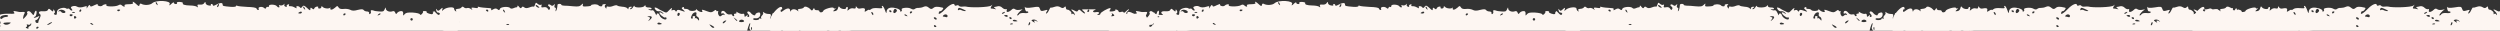 <?xml version="1.0" encoding="UTF-8"?> <svg xmlns="http://www.w3.org/2000/svg" width="3252" height="40" viewBox="0 0 3252 40" fill="none"><rect x="0" y="0" width="3252" height="40" fill="#333333" stroke="none"/><g clip-path="url(#clip0_1590_5262)"><path fill-rule="evenodd" clip-rule="evenodd" d="M598.618 28.191C597.825 28.193 597.511 28.997 597.989 29.798C598.626 30.759 597.841 33.329 596.579 35.42C595.159 37.671 594.531 39.439 595.165 39.437C598.494 39.426 587.411 43.795 579.807 45.584C567.768 48.351 545.261 49.545 541.609 47.47C539.863 46.673 538.594 46.517 538.597 47.319C538.602 49.085 536.383 49.252 519.58 49.145C516.885 49.153 468.22 49.628 453.795 49.834C448.564 49.85 436.517 50.209 426.848 50.561C407.511 51.264 389.28 51.161 344.097 49.859L338.549 49.876C337.439 49.88 311.124 49.642 280.211 49.258C187.314 48.427 180.974 48.447 177.331 49.582C175.43 50.07 174.003 49.914 174 48.951C173.997 47.988 167.021 47.528 154.975 48.048C144.355 48.402 135.635 47.948 135.157 47.147C134.52 46.347 133.409 45.708 132.616 45.711C131.665 45.714 131.35 46.357 131.828 47.158C132.306 47.959 128.344 48.292 122.794 47.989C117.403 47.524 102.659 47.089 89.977 46.969C77.295 46.688 66.037 46.081 64.925 45.282C63.972 44.643 63.021 44.646 63.024 45.449C63.029 47.054 38.776 47.291 37.661 45.85C37.184 45.209 33.855 45.22 30.211 46.034C26.409 46.688 23.872 46.535 24.346 45.892C25.449 43.962 21.328 44.136 16.42 46.077C14.203 46.887 12.302 47.053 12.299 46.251C12.297 45.448 10.869 45.132 9.127 45.619C7.384 46.106 5.005 45.632 3.892 44.672C2.621 43.713 -1.185 43.244 -4.829 43.737C-8.633 44.07 -11.17 43.757 -10.697 42.953C-10.224 42.149 -10.544 41.187 -11.497 40.548C-12.291 40.069 -13.083 40.392 -13.08 41.195C-13.077 42.158 -14.501 42.965 -16.245 42.97C-17.989 42.976 -19.418 42.178 -19.42 41.375C-19.423 40.412 -18.791 39.768 -17.84 39.765C-17.047 39.763 -16.734 38.638 -17.213 37.356C-18.012 35.432 -17.062 35.108 -13.256 35.578C-9.45 36.047 -8.342 35.562 -8.665 33.477C-8.987 31.873 -8.039 31.067 -6.453 31.062C-4.868 31.218 -3.917 30.894 -4.395 30.253C-4.714 29.612 -4.087 27.203 -2.827 24.791C-1.566 22.38 -1.096 20.453 -1.731 20.294C-2.365 20.296 -1.416 19.651 0.326 19.003C2.067 18.195 7.297 17.698 11.736 17.844C18.553 18.143 19.662 17.819 18.23 16.058C16.956 14.297 17.273 14.135 20.286 14.607C22.349 15.082 24.41 15.397 24.886 15.556C25.362 15.715 27.423 15.708 29.484 15.541C32.178 15.372 32.813 15.852 31.867 17.459C31.078 18.585 30.293 20.995 30.139 22.601C29.672 25.331 29.989 25.33 33.149 21.789C35.203 19.696 36.147 17.446 35.512 16.966C34.717 16.327 35.031 15.363 36.139 14.718C37.246 13.912 39.151 14.708 40.901 16.95C43.607 20.311 43.765 20.311 44.706 17.098C46.119 12.439 48.34 13.074 47.404 17.892C47.094 20.14 45.989 21.909 45.038 21.912C44.087 21.915 43.772 22.398 44.249 22.878C44.884 23.357 46.785 22.869 48.684 21.901C51.691 20.286 51.85 20.285 49.957 23.341C49.011 25.11 47.588 26.238 47.111 25.918C46.476 25.599 46.003 26.242 46.007 27.526C46.011 28.81 46.965 29.931 48.233 29.927C49.343 29.923 50.134 29.439 49.973 28.637C49.813 27.996 50.598 25.747 51.702 23.657C52.805 21.567 53.115 19.479 52.479 18.839C48.825 16.282 50.721 14.19 55.954 14.655C59.759 14.804 61.818 14.316 62.447 12.709C63.234 10.941 63.869 10.939 66.253 13.178C68.638 15.257 69.272 15.416 69.267 13.65C69.261 11.724 69.578 11.884 70.853 13.806C71.808 15.247 71.654 16.532 70.704 17.177C69.597 17.822 70.075 18.623 71.503 19.1C73.408 19.896 74.039 19.092 74.031 16.363C74.022 13.635 75.286 12.026 78.611 10.892C80.987 10.082 83.998 9.912 85.268 10.55C86.38 11.349 87.808 11.666 88.44 11.182C89.073 10.859 90.026 11.177 90.663 12.138C91.141 12.939 92.411 13.738 93.362 13.735C94.472 13.731 94.311 12.929 93.197 11.488C91.606 9.728 91.921 8.924 94.455 8.114C96.356 7.626 98.575 7.619 99.687 8.418C102.387 10.015 105.557 10.005 109.991 8.546C112.842 7.574 113.318 7.894 112.691 10.143C112.22 11.589 112.853 11.105 114.114 9.015C115.692 6.442 116.641 5.797 117.121 7.24C117.602 9.004 118.711 8.84 122.826 6.74C125.675 5.447 127.576 4.799 127.103 5.603C125.84 7.533 131.394 9.121 133.29 7.189C135.186 5.257 139.624 4.922 138.362 6.852C137.258 8.781 150.098 8.901 153.739 6.964C155.795 5.673 157.222 5.669 158.494 6.949C160.72 9.189 163.257 9.181 161.982 7.098C161.345 6.137 163.562 5.488 167.526 5.476C171.489 5.463 173.706 4.814 173.069 3.853C171.475 1.13 173.856 2.085 177.513 5.605C180.533 8.324 181.009 8.483 181.478 6.395C181.79 4.789 182.74 4.304 183.852 4.943C187.504 7.178 195.271 6.833 198.116 4.095C203.016 -0.414 223.47 0.805 220.63 5.469C219.211 7.72 220.953 7.233 223.639 4.336C225.062 3.047 226.17 2.562 226.173 3.525C226.176 4.488 227.288 5.287 228.715 5.283C229.983 5.279 230.773 4.634 230.136 3.673C229.658 2.872 231.242 2.386 233.937 2.538C236.474 2.69 238.22 3.327 237.905 3.97C236.801 5.899 240.292 7.012 247.267 7.15C250.913 7.139 254.879 7.929 255.991 8.728C257.421 10.007 257.738 9.846 257.099 8.082C256.3 6.159 257.091 5.675 260.104 5.986C262.641 6.299 264.858 5.49 265.804 3.882C266.75 2.167 267.279 2.111 267.389 3.716C267.394 5.321 269.142 6.76 271.363 7.074C273.425 7.549 274.851 7.224 274.373 6.583C273.895 5.782 274.369 5.139 275.161 5.136C276.112 5.133 276.907 5.933 276.91 6.736C276.913 7.859 278.181 7.695 280.555 6.403C285.618 3.498 289.581 3.165 289.588 5.572C289.595 7.98 289.912 7.979 300.378 8.909C304.025 9.218 307.035 8.727 307.033 7.925C307.03 7.122 307.822 6.959 308.775 7.598C309.728 8.077 315.595 8.7 321.778 9.002C328.595 9.141 333.195 9.929 333.674 11.051C333.994 12.173 334.948 12.973 335.741 12.97C336.692 12.967 337.007 12.324 336.529 11.523C334.936 9.121 340.481 7.98 343.182 10.058C345.089 11.656 345.724 11.655 346.194 10.048C346.667 9.084 347.616 8.439 348.411 9.078C349.205 9.557 349.837 8.913 349.833 7.629C349.825 5.222 358.704 5.675 360.297 8.238C360.775 9.039 361.887 9.678 362.679 9.675C363.631 9.672 363.787 8.869 363.149 7.748C362.353 6.627 362.828 6.304 364.415 6.941C365.843 7.418 367.744 6.931 368.85 5.964C370.273 4.515 370.59 4.514 369.959 5.8C369.329 6.926 369.967 8.208 371.395 8.685C372.665 9.162 373.457 8.999 372.979 8.198C372.501 7.397 373.131 6.272 374.557 5.786C375.823 5.3 376.458 5.459 375.985 6.423C375.513 7.388 375.832 8.029 376.624 8.026C379.636 8.017 380.747 8.334 383.764 9.93C385.828 11.046 386.303 11.045 385.665 9.763C385.028 8.802 385.502 7.998 386.928 7.994C388.196 7.99 389.784 8.787 390.263 9.749C391.058 10.709 392.009 10.546 393.113 8.777C394.85 6.685 395.485 6.843 399.459 10.362C402.956 13.721 403.75 14.04 403.743 11.793C403.737 9.706 404.212 9.544 405.96 10.983C407.708 12.422 408.342 12.42 408.813 10.974C409.127 9.85 410.709 8.882 412.135 8.556C413.561 8.391 414.514 8.87 413.882 9.674C413.409 10.478 414.204 11.118 415.472 11.114C416.899 11.109 418.006 10.303 418.002 9.18C417.998 7.735 418.473 7.734 419.904 9.174C421.972 11.254 428.472 11.714 429.576 9.785C429.891 9.142 429.893 9.624 429.737 10.587C428.954 13.479 432.281 13.147 435.917 9.926C438.604 7.349 438.922 7.348 440.355 9.591C441.312 11.353 443.374 11.989 446.861 11.656C449.713 11.166 453.678 11.796 455.583 12.752C458.124 14.189 460.819 14.181 465.412 12.882C470.164 11.743 472.225 11.737 473.18 13.178C473.817 14.139 475.722 14.936 477.466 14.931C479.21 14.925 480.481 15.884 480.167 17.009C480.012 18.293 480.49 18.773 481.439 18.128C482.388 17.483 482.859 16.037 482.38 14.915C481.9 13.633 482.691 12.988 484.277 13.304C485.705 13.62 486.974 13.938 486.975 14.098C486.975 14.258 489.671 14.571 493.001 14.882C498.075 15.347 499.184 15.023 500.442 11.969C501.386 9.398 501.861 9.236 501.867 11.162C502.035 14.211 506.796 16.122 510.596 14.665C512.179 14.018 513.449 14.656 514.089 16.42C514.888 18.504 515.523 18.663 516.469 17.055C517.099 15.929 519.157 14.799 520.9 14.473C523.91 13.982 524.865 15.423 524.403 19.598C524.247 20.401 525.197 20.076 526.301 18.468C527.881 16.537 530.416 16.047 536.916 16.348C541.673 16.654 545.797 17.604 546.117 18.566C546.438 19.689 547.388 19.525 548.811 18.236C549.917 17.11 550.547 15.823 550.228 15.182C549.751 14.542 550.86 14.217 552.604 14.373C554.347 14.367 555.459 15.005 554.985 15.649C554.67 16.292 555.941 17.09 558.004 17.726C563.239 19.154 563.873 18.991 563.864 15.942C563.857 13.695 564.491 13.854 567.195 16.895C569.74 19.615 571.01 20.093 571.798 18.645C572.587 17.359 573.854 17.195 575.125 17.993C577.984 19.75 587.654 19.879 587.649 18.114C587.647 17.472 588.915 17.628 590.662 18.425C592.25 19.384 594.152 19.538 594.785 18.894C596.049 17.606 600.346 23.049 600.355 26.099C600.358 27.222 599.569 28.188 598.618 28.191ZM592.765 32.222C592.291 32.705 592.77 33.987 593.883 35.107C595.473 36.547 595.631 36.386 594.673 34.142C594.192 32.538 593.239 31.739 592.765 32.222ZM564.514 21.236C563.244 20.759 562.611 20.921 563.089 21.883C563.568 22.844 564.679 23.483 565.631 23.48C567.85 23.473 567.371 22.351 564.514 21.236ZM535.353 23.575C534.56 23.578 533.77 24.222 533.773 25.185C533.775 25.988 534.57 26.788 535.363 26.785C536.314 26.782 536.946 25.978 536.943 25.175C536.94 24.212 536.304 23.572 535.353 23.575ZM492.061 18.736C490.64 20.346 490.799 20.506 493.015 19.536C494.599 19.049 495.389 18.084 494.911 17.604C494.434 17.124 493.168 17.61 492.061 18.736ZM448.147 17.43C447.354 17.433 446.564 18.238 446.567 19.201C446.57 20.003 447.363 20.322 448.154 19.838C449.104 19.354 449.736 18.549 449.734 18.067C449.733 17.747 449.098 17.427 448.147 17.43ZM394.54 8.772C394.066 9.255 394.545 10.538 395.658 11.658C397.248 13.097 397.406 12.936 396.448 10.692C395.967 9.089 395.014 8.289 394.54 8.772ZM390.28 15.366C389.014 16.012 387.906 16.657 387.907 16.979C387.908 17.299 389.019 17.617 390.287 17.613C391.555 17.609 392.663 16.963 392.66 16C392.657 15.198 391.547 14.88 390.28 15.366ZM284.197 5.108C283.88 5.109 283.091 6.235 282.619 7.681C282.148 8.966 282.308 9.608 283.258 9.123C284.84 8.155 285.465 5.104 284.197 5.108ZM202.71 2.957C202.236 3.44 202.715 4.723 203.828 5.843C205.418 7.282 205.576 7.121 204.618 4.877C204.137 3.274 203.184 2.474 202.71 2.957ZM154.072 12.42C152.804 12.424 152.172 13.068 152.65 13.869C153.128 14.669 154.238 14.827 155.029 14.343C157.086 12.892 156.767 12.411 154.072 12.42ZM117.667 30.029C117.192 30.512 117.988 31.472 119.575 31.949C121.797 32.905 121.955 32.744 120.523 31.143C119.41 30.023 118.141 29.546 117.667 30.029ZM105.088 12.093C104.612 12.094 103.822 12.739 103.349 13.703C102.876 14.507 103.196 15.309 103.988 15.306C104.939 15.303 105.73 14.498 105.727 13.696C105.724 12.733 105.405 12.092 105.088 12.093ZM97.823 20.943C97.029 20.464 96.239 21.108 96.243 22.553C96.247 23.997 97.042 24.637 97.833 24.153C98.783 23.669 99.414 22.864 99.413 22.543C99.412 22.222 98.776 21.422 97.823 20.943ZM94.32 15.818C93.053 16.303 93.53 16.784 95.274 16.778C97.018 16.933 97.968 16.448 97.332 15.969C96.855 15.489 95.428 15.333 94.32 15.818ZM92.109 18.553C90.841 18.558 90.209 19.362 90.687 20.163C91.324 21.124 92.435 21.442 93.226 20.957C95.441 19.506 94.963 18.544 92.109 18.553ZM81.788 12.969C79.884 12.333 77.665 12.661 76.559 13.788C75.296 15.397 75.296 15.557 76.721 14.75C77.67 14.266 78.939 14.422 79.576 15.383C80.851 17.465 85.131 17.452 85.125 15.526C85.122 14.724 83.692 13.444 81.788 12.969ZM64.561 29.875C62.82 30.844 61.397 31.972 61.398 32.453C61.4 32.774 62.825 32.449 64.566 31.48C66.307 30.512 67.73 29.384 67.728 28.902C67.728 28.581 66.302 28.907 64.561 29.875ZM48.724 34.74C47.931 34.743 47.141 35.548 47.144 36.511C47.147 37.313 47.94 37.632 48.731 37.148C49.681 36.663 50.312 35.859 50.311 35.377C50.31 35.056 49.675 34.737 48.724 34.74ZM39.835 31.077C39.363 32.202 37.937 32.527 36.509 32.05C34.922 31.413 34.289 31.736 34.926 32.697C35.563 33.658 35.249 34.783 34.141 35.107C33.033 35.592 33.352 36.233 35.097 36.87C36.526 37.507 37.477 37.344 36.999 36.543C36.521 35.742 37.152 34.777 38.418 34.131C39.685 33.645 40.79 32.358 40.628 31.235C40.624 29.79 40.306 29.631 39.835 31.077ZM9.076 29.248C3.687 29.265 2.74 30.873 7.341 32.142C9.562 32.617 13.837 30.838 13.832 29.233L9.076 29.248ZM7.144 19.463C2.389 19.799 -0.775 21.896 0.5 23.979C1.137 24.939 2.088 24.936 3.194 23.809C4.142 22.843 6.201 22.035 7.786 22.029C9.371 22.024 10.637 21.378 10.635 20.736C10.633 19.934 9.046 19.457 7.144 19.463ZM-0.26 34.734C1.481 33.605 1.321 33.285 -0.898 33.292C-4.069 33.302 -3.899 36.832 -0.727 37.464C0.701 37.781 0.7 37.62 -0.57 36.982C-1.84 36.344 -1.683 35.702 -0.26 34.734ZM-0.757 27.834C-1.389 28.318 -2.02 29.283 -2.017 30.246C-2.015 31.048 -1.379 31.688 -0.745 31.686C0.048 31.684 0.679 30.558 0.675 29.274C0.671 27.991 0.035 27.351 -0.757 27.834Z" fill="#FDF6F2"></path><path fill-rule="evenodd" clip-rule="evenodd" d="M2058.62 28.191C2057.83 28.193 2057.51 28.997 2057.99 29.798C2058.63 30.759 2057.84 33.329 2056.58 35.42C2055.16 37.671 2054.53 39.439 2055.16 39.437C2058.49 39.426 2047.41 43.795 2039.81 45.584C2027.77 48.351 2005.26 49.545 2001.61 47.47C1999.86 46.673 1998.59 46.517 1998.6 47.319C1998.6 49.085 1996.38 49.252 1979.58 49.145C1976.88 49.153 1928.22 49.628 1913.79 49.834C1908.56 49.85 1896.52 50.209 1886.85 50.561C1867.51 51.264 1849.28 51.161 1804.1 49.859L1798.55 49.876C1797.44 49.88 1771.12 49.642 1740.21 49.258C1647.31 48.427 1640.97 48.447 1637.33 49.582C1635.43 50.07 1634 49.914 1634 48.951C1634 47.988 1627.02 47.528 1614.97 48.048C1604.35 48.402 1595.63 47.948 1595.16 47.147C1594.52 46.347 1593.41 45.708 1592.62 45.711C1591.66 45.714 1591.35 46.357 1591.83 47.158C1592.31 47.959 1588.34 48.292 1582.79 47.989C1577.4 47.524 1562.66 47.089 1549.98 46.969C1537.29 46.688 1526.04 46.081 1524.93 45.282C1523.97 44.643 1523.02 44.646 1523.02 45.449C1523.03 47.054 1498.78 47.291 1497.66 45.85C1497.18 45.209 1493.85 45.22 1490.21 46.034C1486.41 46.688 1483.87 46.535 1484.35 45.892C1485.45 43.962 1481.33 44.136 1476.42 46.077C1474.2 46.887 1472.3 47.053 1472.3 46.251C1472.3 45.448 1470.87 45.132 1469.13 45.619C1467.38 46.106 1465.01 45.632 1463.89 44.672C1462.62 43.713 1458.82 43.244 1455.17 43.737C1451.37 44.07 1448.83 43.757 1449.3 42.953C1449.78 42.149 1449.46 41.187 1448.5 40.548C1447.71 40.069 1446.92 40.392 1446.92 41.195C1446.92 42.158 1445.5 42.965 1443.75 42.97C1442.01 42.976 1440.58 42.178 1440.58 41.375C1440.58 40.412 1441.21 39.768 1442.16 39.765C1442.95 39.763 1443.27 38.638 1442.79 37.356C1441.99 35.432 1442.94 35.108 1446.74 35.578C1450.55 36.047 1451.66 35.562 1451.33 33.477C1451.01 31.873 1451.96 31.067 1453.55 31.062C1455.13 31.218 1456.08 30.894 1455.6 30.253C1455.29 29.612 1455.91 27.203 1457.17 24.791C1458.43 22.38 1458.9 20.453 1458.27 20.294C1457.64 20.296 1458.58 19.651 1460.33 19.003C1462.07 18.195 1467.3 17.698 1471.74 17.844C1478.55 18.143 1479.66 17.819 1478.23 16.058C1476.96 14.297 1477.27 14.135 1480.29 14.607C1482.35 15.082 1484.41 15.397 1484.89 15.556C1485.36 15.715 1487.42 15.708 1489.48 15.541C1492.18 15.372 1492.81 15.852 1491.87 17.459C1491.08 18.585 1490.29 20.995 1490.14 22.601C1489.67 25.331 1489.99 25.33 1493.15 21.789C1495.2 19.696 1496.15 17.446 1495.51 16.966C1494.72 16.327 1495.03 15.363 1496.14 14.718C1497.25 13.912 1499.15 14.708 1500.9 16.95C1503.61 20.311 1503.77 20.311 1504.71 17.098C1506.12 12.439 1508.34 13.074 1507.4 17.892C1507.09 20.14 1505.99 21.909 1505.04 21.912C1504.09 21.915 1503.77 22.398 1504.25 22.878C1504.88 23.357 1506.78 22.869 1508.68 21.901C1511.69 20.286 1511.85 20.285 1509.96 23.341C1509.01 25.11 1507.59 26.238 1507.11 25.918C1506.48 25.599 1506 26.242 1506.01 27.526C1506.01 28.81 1506.97 29.931 1508.23 29.927C1509.34 29.923 1510.13 29.439 1509.97 28.637C1509.81 27.996 1510.6 25.747 1511.7 23.657C1512.8 21.567 1513.12 19.479 1512.48 18.839C1508.83 16.282 1510.72 14.19 1515.95 14.655C1519.76 14.804 1521.82 14.316 1522.45 12.709C1523.23 10.941 1523.87 10.939 1526.25 13.178C1528.64 15.257 1529.27 15.416 1529.27 13.65C1529.26 11.724 1529.58 11.884 1530.85 13.806C1531.81 15.247 1531.65 16.532 1530.7 17.177C1529.6 17.822 1530.07 18.623 1531.5 19.1C1533.41 19.896 1534.04 19.092 1534.03 16.363C1534.02 13.635 1535.29 12.026 1538.61 10.892C1540.99 10.082 1544 9.912 1545.27 10.55C1546.38 11.349 1547.81 11.666 1548.44 11.182C1549.07 10.859 1550.03 11.177 1550.66 12.138C1551.14 12.939 1552.41 13.738 1553.36 13.735C1554.47 13.731 1554.31 12.929 1553.2 11.488C1551.61 9.728 1551.92 8.924 1554.45 8.114C1556.36 7.626 1558.57 7.619 1559.69 8.418C1562.39 10.015 1565.56 10.005 1569.99 8.546C1572.84 7.574 1573.32 7.894 1572.69 10.143C1572.22 11.589 1572.85 11.105 1574.11 9.015C1575.69 6.442 1576.64 5.797 1577.12 7.24C1577.6 9.004 1578.71 8.84 1582.83 6.74C1585.68 5.447 1587.58 4.799 1587.1 5.603C1585.84 7.533 1591.39 9.121 1593.29 7.189C1595.19 5.257 1599.62 4.922 1598.36 6.852C1597.26 8.781 1610.1 8.901 1613.74 6.964C1615.8 5.673 1617.22 5.669 1618.49 6.949C1620.72 9.189 1623.26 9.181 1621.98 7.098C1621.35 6.137 1623.56 5.488 1627.53 5.476C1631.49 5.463 1633.71 4.814 1633.07 3.853C1631.48 1.13 1633.86 2.085 1637.51 5.605C1640.53 8.324 1641.01 8.483 1641.48 6.395C1641.79 4.789 1642.74 4.304 1643.85 4.943C1647.5 7.178 1655.27 6.833 1658.12 4.095C1663.02 -0.414 1683.47 0.805 1680.63 5.469C1679.21 7.72 1680.95 7.233 1683.64 4.336C1685.06 3.047 1686.17 2.562 1686.17 3.525C1686.18 4.488 1687.29 5.287 1688.71 5.283C1689.98 5.279 1690.77 4.634 1690.14 3.673C1689.66 2.872 1691.24 2.386 1693.94 2.538C1696.47 2.69 1698.22 3.327 1697.9 3.97C1696.8 5.899 1700.29 7.012 1707.27 7.15C1710.91 7.139 1714.88 7.929 1715.99 8.728C1717.42 10.007 1717.74 9.846 1717.1 8.082C1716.3 6.159 1717.09 5.675 1720.1 5.986C1722.64 6.299 1724.86 5.49 1725.8 3.882C1726.75 2.167 1727.28 2.111 1727.39 3.716C1727.39 5.321 1729.14 6.76 1731.36 7.074C1733.42 7.549 1734.85 7.224 1734.37 6.583C1733.89 5.782 1734.37 5.139 1735.16 5.136C1736.11 5.133 1736.91 5.933 1736.91 6.736C1736.91 7.859 1738.18 7.695 1740.55 6.403C1745.62 3.498 1749.58 3.165 1749.59 5.572C1749.6 7.98 1749.91 7.979 1760.38 8.909C1764.02 9.218 1767.04 8.727 1767.03 7.925C1767.03 7.122 1767.82 6.959 1768.78 7.598C1769.73 8.077 1775.6 8.7 1781.78 9.002C1788.6 9.141 1793.19 9.929 1793.67 11.051C1793.99 12.173 1794.95 12.973 1795.74 12.97C1796.69 12.967 1797.01 12.324 1796.53 11.523C1794.94 9.121 1800.48 7.98 1803.18 10.058C1805.09 11.656 1805.72 11.655 1806.19 10.048C1806.67 9.084 1807.62 8.439 1808.41 9.078C1809.2 9.557 1809.84 8.913 1809.83 7.629C1809.83 5.222 1818.7 5.675 1820.3 8.238C1820.78 9.039 1821.89 9.678 1822.68 9.675C1823.63 9.672 1823.79 8.869 1823.15 7.748C1822.35 6.627 1822.83 6.304 1824.41 6.941C1825.84 7.418 1827.74 6.931 1828.85 5.964C1830.27 4.515 1830.59 4.514 1829.96 5.8C1829.33 6.926 1829.97 8.208 1831.4 8.685C1832.66 9.162 1833.46 8.999 1832.98 8.198C1832.5 7.397 1833.13 6.272 1834.56 5.786C1835.82 5.3 1836.46 5.459 1835.99 6.423C1835.51 7.388 1835.83 8.029 1836.62 8.026C1839.64 8.017 1840.75 8.334 1843.76 9.93C1845.83 11.046 1846.3 11.045 1845.67 9.763C1845.03 8.802 1845.5 7.998 1846.93 7.994C1848.2 7.99 1849.78 8.787 1850.26 9.749C1851.06 10.709 1852.01 10.546 1853.11 8.777C1854.85 6.685 1855.48 6.843 1859.46 10.362C1862.96 13.721 1863.75 14.04 1863.74 11.793C1863.74 9.706 1864.21 9.544 1865.96 10.983C1867.71 12.422 1868.34 12.42 1868.81 10.974C1869.13 9.85 1870.71 8.882 1872.13 8.556C1873.56 8.391 1874.51 8.87 1873.88 9.674C1873.41 10.478 1874.2 11.118 1875.47 11.114C1876.9 11.109 1878.01 10.303 1878 9.18C1878 7.735 1878.47 7.734 1879.9 9.174C1881.97 11.254 1888.47 11.714 1889.58 9.785C1889.89 9.142 1889.89 9.624 1889.74 10.587C1888.95 13.479 1892.28 13.147 1895.92 9.926C1898.6 7.349 1898.92 7.348 1900.36 9.591C1901.31 11.353 1903.37 11.989 1906.86 11.656C1909.71 11.166 1913.68 11.796 1915.58 12.752C1918.12 14.189 1920.82 14.181 1925.41 12.882C1930.16 11.743 1932.22 11.737 1933.18 13.178C1933.82 14.139 1935.72 14.936 1937.47 14.931C1939.21 14.925 1940.48 15.884 1940.17 17.009C1940.01 18.293 1940.49 18.773 1941.44 18.128C1942.39 17.483 1942.86 16.037 1942.38 14.915C1941.9 13.633 1942.69 12.988 1944.28 13.304C1945.7 13.62 1946.97 13.938 1946.97 14.098C1946.98 14.258 1949.67 14.571 1953 14.882C1958.07 15.347 1959.18 15.023 1960.44 11.969C1961.39 9.398 1961.86 9.236 1961.87 11.162C1962.03 14.211 1966.8 16.122 1970.6 14.665C1972.18 14.018 1973.45 14.656 1974.09 16.42C1974.89 18.504 1975.52 18.663 1976.47 17.055C1977.1 15.929 1979.16 14.799 1980.9 14.473C1983.91 13.982 1984.87 15.423 1984.4 19.598C1984.25 20.401 1985.2 20.076 1986.3 18.468C1987.88 16.537 1990.42 16.047 1996.92 16.348C2001.67 16.654 2005.8 17.604 2006.12 18.566C2006.44 19.689 2007.39 19.525 2008.81 18.236C2009.92 17.11 2010.55 15.823 2010.23 15.182C2009.75 14.542 2010.86 14.217 2012.6 14.373C2014.35 14.367 2015.46 15.005 2014.99 15.649C2014.67 16.292 2015.94 17.09 2018 17.726C2023.24 19.154 2023.87 18.991 2023.86 15.942C2023.86 13.695 2024.49 13.854 2027.2 16.895C2029.74 19.615 2031.01 20.093 2031.8 18.645C2032.59 17.359 2033.85 17.195 2035.12 17.993C2037.98 19.75 2047.65 19.879 2047.65 18.114C2047.65 17.472 2048.92 17.628 2050.66 18.425C2052.25 19.384 2054.15 19.538 2054.78 18.894C2056.05 17.606 2060.35 23.049 2060.35 26.099C2060.36 27.222 2059.57 28.188 2058.62 28.191ZM2052.76 32.222C2052.29 32.705 2052.77 33.987 2053.88 35.107C2055.47 36.547 2055.63 36.386 2054.67 34.142C2054.19 32.538 2053.24 31.739 2052.76 32.222ZM2024.51 21.236C2023.24 20.759 2022.61 20.921 2023.09 21.883C2023.57 22.844 2024.68 23.483 2025.63 23.48C2027.85 23.473 2027.37 22.351 2024.51 21.236ZM1995.35 23.575C1994.56 23.578 1993.77 24.222 1993.77 25.185C1993.78 25.988 1994.57 26.788 1995.36 26.785C1996.31 26.782 1996.95 25.978 1996.94 25.175C1996.94 24.212 1996.3 23.572 1995.35 23.575ZM1952.06 18.736C1950.64 20.346 1950.8 20.506 1953.02 19.536C1954.6 19.049 1955.39 18.084 1954.91 17.604C1954.43 17.124 1953.17 17.61 1952.06 18.736ZM1908.15 17.43C1907.35 17.433 1906.56 18.238 1906.57 19.201C1906.57 20.003 1907.36 20.322 1908.15 19.838C1909.1 19.354 1909.74 18.549 1909.73 18.067C1909.73 17.747 1909.1 17.427 1908.15 17.43ZM1854.54 8.772C1854.07 9.255 1854.55 10.538 1855.66 11.658C1857.25 13.097 1857.41 12.936 1856.45 10.692C1855.97 9.089 1855.01 8.289 1854.54 8.772ZM1850.28 15.366C1849.01 16.012 1847.91 16.657 1847.91 16.979C1847.91 17.299 1849.02 17.617 1850.29 17.613C1851.55 17.609 1852.66 16.963 1852.66 16C1852.66 15.198 1851.55 14.88 1850.28 15.366ZM1744.2 5.108C1743.88 5.109 1743.09 6.235 1742.62 7.681C1742.15 8.966 1742.31 9.608 1743.26 9.123C1744.84 8.155 1745.46 5.104 1744.2 5.108ZM1662.71 2.957C1662.24 3.44 1662.72 4.723 1663.83 5.843C1665.42 7.282 1665.58 7.121 1664.62 4.877C1664.14 3.274 1663.18 2.474 1662.71 2.957ZM1614.07 12.42C1612.8 12.424 1612.17 13.068 1612.65 13.869C1613.13 14.669 1614.24 14.827 1615.03 14.343C1617.09 12.892 1616.77 12.411 1614.07 12.42ZM1577.67 30.029C1577.19 30.512 1577.99 31.472 1579.57 31.949C1581.8 32.905 1581.95 32.744 1580.52 31.143C1579.41 30.023 1578.14 29.546 1577.67 30.029ZM1565.09 12.093C1564.61 12.094 1563.82 12.739 1563.35 13.703C1562.88 14.507 1563.2 15.309 1563.99 15.306C1564.94 15.303 1565.73 14.498 1565.73 13.696C1565.72 12.733 1565.41 12.092 1565.09 12.093ZM1557.82 20.943C1557.03 20.464 1556.24 21.108 1556.24 22.553C1556.25 23.997 1557.04 24.637 1557.83 24.153C1558.78 23.669 1559.41 22.864 1559.41 22.543C1559.41 22.222 1558.78 21.422 1557.82 20.943ZM1554.32 15.818C1553.05 16.303 1553.53 16.784 1555.27 16.778C1557.02 16.933 1557.97 16.448 1557.33 15.969C1556.86 15.489 1555.43 15.333 1554.32 15.818ZM1552.11 18.553C1550.84 18.558 1550.21 19.362 1550.69 20.163C1551.32 21.124 1552.43 21.442 1553.23 20.957C1555.44 19.506 1554.96 18.544 1552.11 18.553ZM1541.79 12.969C1539.88 12.333 1537.67 12.661 1536.56 13.788C1535.3 15.397 1535.3 15.557 1536.72 14.75C1537.67 14.266 1538.94 14.422 1539.58 15.383C1540.85 17.465 1545.13 17.452 1545.12 15.526C1545.12 14.724 1543.69 13.444 1541.79 12.969ZM1524.56 29.875C1522.82 30.844 1521.4 31.972 1521.4 32.453C1521.4 32.774 1522.83 32.449 1524.57 31.48C1526.31 30.512 1527.73 29.384 1527.73 28.902C1527.73 28.581 1526.3 28.907 1524.56 29.875ZM1508.72 34.74C1507.93 34.743 1507.14 35.548 1507.14 36.511C1507.15 37.313 1507.94 37.632 1508.73 37.148C1509.68 36.663 1510.31 35.859 1510.31 35.377C1510.31 35.056 1509.67 34.737 1508.72 34.74ZM1499.84 31.077C1499.36 32.202 1497.94 32.527 1496.51 32.05C1494.92 31.413 1494.29 31.736 1494.93 32.697C1495.56 33.658 1495.25 34.783 1494.14 35.107C1493.03 35.592 1493.35 36.233 1495.1 36.87C1496.53 37.507 1497.48 37.344 1497 36.543C1496.52 35.742 1497.15 34.777 1498.42 34.131C1499.68 33.645 1500.79 32.358 1500.63 31.235C1500.62 29.79 1500.31 29.631 1499.84 31.077ZM1469.08 29.248C1463.69 29.265 1462.74 30.873 1467.34 32.142C1469.56 32.617 1473.84 30.838 1473.83 29.233L1469.08 29.248ZM1467.14 19.463C1462.39 19.799 1459.23 21.896 1460.5 23.979C1461.14 24.939 1462.09 24.936 1463.19 23.809C1464.14 22.843 1466.2 22.035 1467.79 22.029C1469.37 22.024 1470.64 21.378 1470.64 20.736C1470.63 19.934 1469.05 19.457 1467.14 19.463ZM1459.74 34.734C1461.48 33.605 1461.32 33.285 1459.1 33.292C1455.93 33.302 1456.1 36.832 1459.27 37.464C1460.7 37.781 1460.7 37.62 1459.43 36.982C1458.16 36.344 1458.32 35.702 1459.74 34.734ZM1459.24 27.834C1458.61 28.318 1457.98 29.283 1457.98 30.246C1457.99 31.048 1458.62 31.688 1459.26 31.686C1460.05 31.684 1460.68 30.558 1460.67 29.274C1460.67 27.991 1460.03 27.351 1459.24 27.834Z" fill="#FDF6F2"></path><path fill-rule="evenodd" clip-rule="evenodd" d="M1110.93 36.666C1109.56 38.631 1106.9 39.831 1102.78 39.948C1099.46 40.202 1096.15 40.938 1095.54 41.919C1094.93 42.9 1094.28 42.276 1094.24 40.672C1094.19 39.067 1093.05 37.976 1091.47 38.02C1089.25 38.083 1089.1 38.409 1090.87 39.482C1093.78 41.327 1089.53 42.732 1081.13 42.809L1075.11 42.98L1078.51 39.833C1080.37 38.175 1081.12 36.708 1080.17 36.735C1079.06 36.767 1076.88 38.273 1075.04 40.253C1072.57 42.892 1070.69 43.587 1067.02 42.888C1064.15 42.488 1061.15 42.894 1060.07 43.888C1058.83 44.887 1057.89 45.235 1057.87 44.432C1057.84 43.63 1048.96 43.401 1038.03 43.871C1025.83 44.538 1018.37 44.268 1018.98 43.287C1020.34 40.84 1016.54 35.328 1013.53 35.414C1011.31 35.477 1011.3 35.156 1013.01 33.983C1014.26 33.145 1016.31 32.766 1017.75 33.207C1019.66 33.634 1019.5 33.318 1017.4 32.093C1015.31 30.867 1013.88 30.748 1012.49 32.072C1011.4 33.066 1010.15 33.583 1009.82 33.111C1009.33 32.803 1009.04 33.775 1009.09 35.379C1009.14 37.144 1010.28 38.236 1011.54 37.879C1015.17 37.294 1017.95 40.426 1015.95 42.731C1014.42 44.541 991.756 45.183 986.949 43.393C985.99 43.099 984.894 43.612 984.449 44.748C984.164 45.88 981.919 44.98 978.986 42.173C974.76 38.44 974.086 37.014 975.265 33.769C976.004 31.822 976.114 30.052 975.638 30.066C974.529 30.097 971.323 40.303 971.847 42.055C972.186 42.848 971.24 43.035 970.117 42.586C968.836 42.14 966.948 42.675 966.024 43.665C964.792 44.984 964.316 44.998 964.276 43.554C964.245 42.431 962.638 41.674 960.578 41.732C958.518 41.791 956.164 42.66 955.086 43.815C954.007 44.969 953.22 45.152 953.193 44.189C953.171 43.387 944.596 42.988 933.029 43.316C890.399 44.364 843.27 43.292 836.235 41.244C835.117 40.955 833.859 41.311 833.251 42.292C832.803 43.268 831.385 43.629 830.104 43.184C828.982 42.734 827.565 43.096 827.116 44.072C826.504 44.892 825.404 45.244 824.594 44.625C822.983 43.707 812.986 43.509 784.124 43.525C776.985 43.406 770.343 44.076 769.251 44.749C767.852 45.752 767.526 45.44 768.432 43.809C769.493 42.013 769.33 41.857 767.468 43.355C766.227 44.353 762.438 44.942 758.943 44.72C755.452 44.659 749.109 44.678 744.672 44.804C734.54 45.412 737.392 45.331 698.693 45.144C619.704 44.655 613.832 44.5 598.703 42.2C592.655 41.408 584.701 40.509 581.211 40.448C577.716 40.226 574.995 39.339 575.127 38.372C575.417 37.401 573.349 37.138 569.871 37.558C566.874 38.125 564.647 37.867 565.104 37.211C565.403 36.561 563.964 36.12 561.587 36.187C559.215 36.415 555.856 35.386 554.068 33.831C552.285 32.437 549.389 30.913 547.632 30.482C545.718 30.054 546.501 29.711 549.983 29.452C559.961 29.008 561.216 28.491 559.424 26.775C556.817 24.28 557.349 20.572 560.232 21.614C561.513 22.06 562.143 21.881 561.645 21.093C561.148 20.304 561.434 19.172 562.367 18.503C563.3 17.835 563.581 16.542 562.92 15.597C562.414 14.488 563.876 15.731 566.007 18.239C568.296 20.744 570.876 22.276 571.65 21.612C573.833 20.265 572.124 15.818 569.761 16.367C568.814 16.554 567.828 15.298 567.462 13.542C566.916 10.988 567.07 10.823 568.391 12.713C569.712 14.602 570.5 14.419 573.281 11.771C575.443 9.676 576.184 9.709 575.504 11.869C574.47 14.628 574.633 14.784 577.106 12.466C580.984 9.305 590.632 8.389 590.712 11.277C590.747 12.56 591.579 13.982 592.706 14.592C593.833 15.203 593.987 15.038 593.322 13.932C592.164 12.199 592.785 11.7 597.53 11.244C598.476 11.057 599.885 10.375 600.492 9.394C601.257 8.409 602.208 8.382 603.511 9.63C604.489 10.565 606.404 10.993 607.499 10.48C608.754 9.963 610.99 10.541 612.447 11.624C614.719 13.486 615.036 13.477 613.715 11.588C612.715 9.85 613.34 9.511 617.483 10.197C620.669 10.749 622.25 10.543 621.589 9.599C621.092 8.81 621.558 8.476 622.839 8.921C624.921 9.665 631.123 10.292 637.158 10.602C638.905 10.713 639.562 11.497 638.954 12.478C638.352 13.619 639.144 13.597 641.327 12.25C643.981 10.73 645.407 10.689 647.19 12.084C648.977 13.639 649.607 13.46 650.346 11.513C651.221 8.758 661.983 7.971 663.801 10.649C664.457 11.434 666.2 11.384 667.767 10.698C669.488 9.846 671.222 9.476 672.015 9.453C672.653 9.596 673.111 8.94 673.08 7.817C673.053 6.855 674.012 7.149 675.17 8.882C676.813 10.923 677.773 11.217 678.525 9.75C679.436 8.279 680.228 8.257 682.011 9.651C683.631 10.89 685.533 10.836 688.829 9.619C691.338 8.584 693.864 8.191 694.194 8.664C694.679 8.971 695.44 7.826 696.025 6.043C696.892 2.967 697.208 2.959 699.326 4.986C700.788 6.229 702.707 6.817 703.64 6.148C704.573 5.479 704.908 6.112 704.318 7.734C703.738 9.678 704.38 9.98 707.219 9.418C709.583 8.87 711.507 9.618 712.502 11.195C713.669 13.249 714.307 13.392 715.213 11.761C715.816 10.62 715.459 9.185 714.169 8.418C713.042 7.808 712.536 6.699 713.152 6.039C713.61 5.384 715.203 5.659 716.339 6.591C717.963 7.99 719.068 7.798 720.455 6.313C721.999 4.825 722.162 4.98 721.427 7.089C720.838 8.711 721.19 9.985 722.141 9.958C723.092 9.932 723.444 11.206 722.85 12.668C722.419 14.286 722.442 15.088 723.058 14.428C724.145 13.595 725.002 10.198 725.208 6.179C725.349 5.532 726.445 5.02 727.713 4.984C728.98 4.948 730.103 5.398 730.121 6.039C730.143 6.841 731.74 7.278 733.805 7.38C735.706 7.326 740.949 7.659 745.562 8.17C752.24 8.784 754.291 8.405 756.447 6.096C758.195 4.333 758.776 4.317 758.19 6.046C757.46 8.315 758.265 8.774 763.486 8.304C766.813 8.21 769.331 7.496 768.996 6.864C768.508 6.396 770.396 5.861 772.927 5.628C775.462 5.556 778.015 6.126 778.513 6.915C779.169 7.699 780.613 8.3 781.88 8.264C783.148 8.229 783.923 7.564 783.429 6.936C783.095 6.303 784.182 5.47 786.083 5.416C788.139 5.197 788.781 5.5 787.69 6.173C786.445 7.011 786.322 8.299 787.312 9.716C788.633 11.605 788.95 11.596 788.901 9.832C788.866 8.548 789.803 8.04 791.247 8.641C792.528 9.086 795.53 8.68 797.88 7.65C800.077 6.785 802.449 6.557 802.942 7.186C803.435 7.814 806.468 8.531 809.488 8.766C812.503 8.841 815.545 9.879 816.21 10.984C817.2 12.401 817.517 12.392 817.473 10.787C817.446 9.825 818.687 8.826 820.272 8.781C822.49 8.719 822.658 9.035 820.633 10.377C819.234 11.38 819.093 12.026 820.202 11.995C821.311 11.963 822.861 10.635 823.609 9.008C824.519 7.537 825.298 7.033 825.325 7.996C825.391 10.402 836.805 10.239 838.323 7.788C839.234 6.317 839.551 6.308 839.591 7.752C839.622 8.875 841.391 9.788 843.61 9.725C845.828 9.662 847.589 10.255 847.616 11.217C847.638 12.02 846.379 12.376 844.94 11.935C842.699 11.196 842.545 11.361 844.324 12.595C845.618 13.522 847.528 13.789 848.624 13.276C849.566 12.928 851.195 14.488 852.217 17.028C853.234 19.407 854.058 20.508 854.026 19.385C854.105 16.492 856.971 16.893 858.01 20.075C859.389 24.049 867.092 27.363 866.999 23.994C866.964 22.711 866.312 22.087 865.379 22.756C863.821 23.763 856.513 17.548 857.904 16.224C858.366 15.729 860.122 16.161 861.584 17.404C863.418 18.744 863.623 18.524 862.2 16.744C860.888 15.176 858.643 14.276 857.225 14.638C855.808 14.999 853.721 14.095 852.568 12.522C851.075 10.156 851.216 9.51 852.651 9.79C853.769 10.079 855.05 10.525 855.539 10.993C856.027 11.46 858.765 12.988 861.658 14.351C866.645 16.94 866.962 16.931 869.889 13.797C873.277 10.168 875.315 9.308 873.656 12.406C872.895 13.551 873.379 13.858 875.105 13.167C876.517 12.646 877.953 12.926 878.459 14.036C879.291 15.457 879.608 15.448 880.36 13.982C880.95 12.359 882.539 12.475 887.024 14.114C890.978 15.607 891.764 15.371 889.384 13.405C886.302 10.923 886.126 10.286 888.164 9.425C889.418 8.908 890.056 9.05 889.607 10.027C889.159 11.003 890.127 11.617 891.87 11.568C893.613 11.518 895.374 12.111 896.03 12.895C897.36 15.105 906.537 14.363 905.366 12.149C904.864 11.2 905.348 11.507 906.651 12.755C909.108 15.575 915.17 16.848 913.514 14.326C912.184 12.116 913.293 12.084 919.707 14.632C924.514 16.422 925.624 16.391 928.423 14.385C930.438 12.722 931.701 12.526 931.732 13.649C931.759 14.611 932.402 14.914 933.339 14.406C934.118 13.902 934.607 14.37 934.163 15.507C933.718 16.643 934.088 18.559 934.916 19.82C936.079 21.714 937.029 21.687 938.732 20.194C939.811 19.04 941.549 18.83 942.201 19.453C943.011 20.073 942.998 19.591 942.333 18.486C941.668 17.381 940.387 16.936 939.608 17.44C938.833 18.104 938.191 17.801 938.164 16.838C938.071 13.469 941.552 13.21 943.855 16.195C945.339 18.24 947.426 19.145 949.318 18.77C951.052 18.4 952.487 18.68 952.514 19.643C952.536 20.445 953.346 21.064 954.297 21.037C955.089 21.015 955.384 20.203 954.887 19.415C954.385 18.466 955.001 17.806 956.427 17.765C958.011 17.721 958.465 16.905 957.8 15.8C957.139 14.855 958.257 15.145 960.199 16.535C962.294 17.76 965.01 18.485 966.106 17.973C967.519 17.451 968.333 18.231 968.378 19.835C968.444 22.242 968.766 22.393 971.089 20.4C972.788 18.747 973.263 18.733 972.507 20.039C971.904 21.18 972.247 22.134 973.04 22.111C975.258 22.048 975.2 19.963 972.92 17.779C971.78 16.688 971.753 15.725 972.686 15.056C973.619 14.388 975.389 15.301 976.538 16.713C978.845 19.859 982.683 21.035 982.621 18.789C982.599 17.987 983.999 16.984 985.728 16.453C988.088 15.744 988.898 16.363 988.955 18.449C989.053 21.978 986.263 24.305 982.442 23.771C980.848 23.495 979.594 24.013 979.616 24.815C979.639 25.617 981.399 26.209 983.618 26.146C985.836 26.084 987.562 25.392 987.539 24.59C987.517 23.788 988.305 23.605 989.432 24.215C990.4 24.83 990.713 24.661 990.211 23.712C989.55 22.767 990.14 21.145 991.377 19.986C992.613 18.827 993.203 17.204 992.538 16.099C992.036 15.15 992.511 15.137 993.81 16.224C994.95 17.315 997.67 18.201 999.73 18.143C1002.74 18.058 1003.23 18.686 1002.52 21.436C1001.79 23.865 1001.97 24.502 1003.22 23.825C1004.15 23.156 1004.89 21.208 1004.84 19.443C1004.77 16.716 1005.24 16.542 1007.97 17.91C1009.74 18.823 1011.22 20.707 1011.26 22.312C1011.33 24.558 1011.65 24.709 1012.7 22.592C1013.61 21.282 1013.73 19.673 1013.23 18.724C1012.73 17.935 1013.04 17.766 1014.01 18.381C1015.14 18.991 1015.97 20.573 1016.01 21.856C1016.05 23.3 1017.18 24.071 1018.91 23.701C1020.49 23.335 1021.4 21.864 1021.04 20.268C1020.68 18.834 1021.28 17.532 1022.23 17.505C1023.02 17.483 1023.84 18.262 1023.87 19.385C1023.9 20.348 1024.83 19.84 1026.05 18.039C1027.48 15.965 1028.16 15.999 1028.12 18.141C1027.89 21.519 1033.15 22.494 1035.45 19.539C1036.22 18.554 1036.24 19.516 1035.82 21.455C1035.1 24.205 1035.61 25.154 1037.35 25.105C1038.78 25.064 1039.85 23.91 1039.82 22.626C1039.78 21.343 1040.54 20.197 1041.49 20.17C1042.29 20.148 1042.62 20.78 1042.17 21.756C1041.57 22.898 1042.68 22.866 1045.34 21.667C1048.63 20.289 1050.39 20.56 1053.94 22.868C1057.5 25.336 1058.93 25.616 1060.47 23.967C1062.02 22.478 1062.17 22.474 1061.42 23.94C1060.67 25.407 1061.48 26.026 1063.86 25.959C1066.23 25.891 1066.85 25.231 1065.86 23.814C1065.03 22.714 1065.68 23.177 1067.31 24.736C1069.76 27.397 1070.88 27.526 1074.16 25.827C1079.17 23.437 1084.71 23.119 1083.35 25.566C1082.75 26.868 1083.23 26.854 1085.26 25.673C1089.94 22.971 1096.81 24.703 1096.27 28.411C1096.01 30.185 1096.35 31.138 1097.29 30.63C1098.06 29.966 1098.57 31.236 1098.31 33.331C1098.22 35.742 1098.89 36.847 1100.15 36.49C1101.41 36.294 1101.9 36.761 1101.29 37.742C1100.84 38.558 1101.02 39.355 1101.97 39.328C1102.76 39.306 1103.85 38.633 1104.46 37.652C1104.91 36.836 1106.49 36.631 1107.93 37.072C1109.53 37.669 1110.16 37.33 1109.5 36.385C1108.84 35.441 1109.44 34.3 1110.69 33.622C1113.51 32.418 1113.68 32.734 1110.93 36.666ZM1078.16 32.778C1077.35 32.319 1076.57 32.663 1076.59 33.465C1076.62 34.428 1077.43 35.207 1078.23 35.185C1079.18 35.158 1079.8 34.819 1079.79 34.498C1079.78 34.017 1079.12 33.233 1078.16 32.778ZM1049.65 22.508C1048.84 22.049 1048.22 22.709 1048.26 23.992C1048.3 25.276 1048.95 25.899 1049.73 25.396C1050.35 24.896 1050.96 24.237 1050.95 23.916C1050.95 23.595 1050.29 22.971 1049.65 22.508ZM1044.3 35.665C1043.36 36.173 1043.35 35.692 1044.58 34.373C1047.04 31.413 1046.97 28.846 1044.34 31.168C1043.09 32.167 1041.51 32.372 1040.86 31.748C1040.05 31.129 1040.07 31.61 1040.73 32.555C1041.39 33.66 1041.26 34.627 1040.63 34.645C1039.83 34.668 1039.24 36.13 1039.13 38.059C1039.04 40.471 1039.53 40.938 1040.77 39.779C1041.85 38.946 1044.22 38.397 1046.12 38.503C1048.98 38.583 1049.29 38.253 1047.97 36.524C1046.99 35.428 1045.39 34.992 1044.3 35.665ZM1039.17 27.782C1037.75 28.304 1036.98 29.129 1037.47 29.436C1037.96 29.904 1038.9 29.717 1039.84 29.048C1042.33 27.532 1041.83 26.583 1039.17 27.782ZM977.37 35.315C976.907 35.81 976.789 37.258 977.295 38.368C977.806 39.638 978.268 39.143 978.22 37.378C978.329 35.609 977.827 34.66 977.37 35.315ZM964.572 25.563C963.304 25.599 961.896 26.281 961.447 27.257C960.84 28.237 962.283 28.839 964.66 28.771C967.037 28.704 968.446 28.022 967.785 27.077C967.283 26.128 965.839 25.527 964.572 25.563ZM956.283 24.032C953.69 22.018 953.536 22.183 955.662 24.531C957.798 27.2 959.088 27.966 959.052 26.683C959.043 26.362 957.74 25.114 956.283 24.032ZM942.414 27.154C941.164 27.832 940.086 28.986 940.108 29.789C940.135 30.751 941.081 30.564 942.476 29.4C943.713 28.241 944.791 27.087 944.782 26.766C944.773 26.445 943.668 26.637 942.414 27.154ZM925.605 32.929C922.229 31.259 922.07 31.264 924.197 33.612C925.35 35.185 926.966 36.263 927.758 36.24C930.135 36.173 929.303 34.751 925.605 32.929ZM907.217 21.73C905.936 21.285 905.42 19.854 905.856 18.397C907.18 14.666 902.127 15.452 900.169 19.2C898.22 23.27 898.247 24.232 900.465 24.169C901.257 24.147 901.552 23.336 901.055 22.547C900.553 21.598 901.169 20.938 902.595 20.898C904.179 20.853 904.677 21.641 904.074 22.782C903.472 23.923 903.485 24.405 904.259 23.741C904.875 23.081 906.319 23.682 907.464 24.934C909.274 27.291 909.432 27.287 909.37 25.041C909.33 23.597 908.339 22.18 907.217 21.73ZM882.654 16.646C881.862 16.669 881.101 17.814 881.141 19.258C881.176 20.542 881.986 21.161 882.765 20.657C883.703 20.149 884.305 19.008 884.279 18.045C884.257 17.243 883.605 16.619 882.654 16.646ZM858.435 29.696C857.149 29.09 855.732 29.452 855.279 30.267C854.672 31.248 855.799 31.858 857.542 31.809C861.503 31.697 861.794 30.725 858.435 29.696ZM844.4 21.103C841.552 21.344 841.398 21.509 843.635 22.088C846.029 22.662 846.201 23.139 844.52 25.434C842.685 27.895 842.848 28.051 845.326 25.893C849.044 22.737 848.516 20.826 844.4 21.103ZM699.234 7.397C697.777 6.314 696.822 6.181 696.848 7.143C696.871 7.946 698.011 9.037 699.296 9.643C700.577 10.088 701.691 10.217 701.682 9.896C701.673 9.576 700.533 8.484 699.234 7.397ZM659.145 31.494C657.89 32.011 658.379 32.479 660.122 32.43C661.87 32.541 662.807 32.032 662.16 31.569C661.671 31.101 660.241 30.981 659.145 31.494ZM654.501 12.679C654.039 13.174 654.55 14.444 655.69 15.536C657.315 16.935 657.469 16.77 656.456 14.551C655.936 12.96 654.963 12.185 654.501 12.679ZM633.562 12.47C632.77 12.493 631.987 12.836 631.995 13.157C632.009 13.638 632.823 14.418 633.629 14.877C634.593 15.331 635.218 14.992 635.196 14.19C635.169 13.228 634.513 12.443 633.562 12.47ZM595.887 26.384C595.095 26.406 594.311 26.75 594.32 27.07C594.334 27.552 595.148 28.331 595.954 28.79C596.918 29.245 597.543 28.906 597.521 28.104C597.494 27.141 596.838 26.357 595.887 26.384ZM576.989 19.694C576.527 20.189 577.038 21.459 578.178 22.551C579.803 23.95 579.957 23.785 578.944 21.566C578.424 19.975 577.451 19.2 576.989 19.694ZM567.32 25.588C566.528 25.611 565.744 25.954 565.753 26.275C565.767 26.756 566.581 27.536 567.387 27.995C568.351 28.449 568.976 28.11 568.953 27.308C568.927 26.345 568.271 25.561 567.32 25.588Z" fill="#FDF6F2"></path><path fill-rule="evenodd" clip-rule="evenodd" d="M2570.93 36.666C2569.56 38.631 2566.9 39.831 2562.78 39.948C2559.46 40.202 2556.15 40.938 2555.54 41.919C2554.93 42.9 2554.28 42.276 2554.24 40.672C2554.19 39.067 2553.05 37.976 2551.47 38.02C2549.25 38.083 2549.1 38.409 2550.87 39.482C2553.78 41.327 2549.53 42.732 2541.13 42.809L2535.11 42.98L2538.51 39.833C2540.37 38.175 2541.12 36.708 2540.17 36.735C2539.06 36.767 2536.88 38.273 2535.04 40.253C2532.57 42.892 2530.69 43.587 2527.02 42.888C2524.15 42.488 2521.15 42.894 2520.07 43.888C2518.83 44.887 2517.89 45.235 2517.87 44.432C2517.84 43.63 2508.96 43.401 2498.03 43.871C2485.83 44.538 2478.37 44.268 2478.98 43.287C2480.34 40.84 2476.54 35.328 2473.53 35.414C2471.31 35.477 2471.3 35.156 2473.01 33.983C2474.26 33.145 2476.31 32.766 2477.75 33.207C2479.66 33.634 2479.5 33.318 2477.4 32.093C2475.31 30.867 2473.88 30.748 2472.49 32.072C2471.4 33.066 2470.15 33.583 2469.82 33.111C2469.33 32.803 2469.04 33.775 2469.09 35.379C2469.14 37.144 2470.28 38.236 2471.54 37.879C2475.17 37.294 2477.95 40.426 2475.95 42.731C2474.42 44.541 2451.76 45.183 2446.95 43.393C2445.99 43.099 2444.89 43.612 2444.45 44.748C2444.16 45.88 2441.92 44.98 2438.99 42.173C2434.76 38.44 2434.09 37.014 2435.27 33.769C2436 31.822 2436.11 30.052 2435.64 30.066C2434.53 30.097 2431.32 40.303 2431.85 42.055C2432.19 42.848 2431.24 43.035 2430.12 42.586C2428.84 42.14 2426.95 42.675 2426.02 43.665C2424.79 44.984 2424.32 44.998 2424.28 43.554C2424.25 42.431 2422.64 41.674 2420.58 41.732C2418.52 41.791 2416.16 42.66 2415.09 43.815C2414.01 44.969 2413.22 45.152 2413.19 44.189C2413.17 43.387 2404.6 42.988 2393.03 43.316C2350.4 44.364 2303.27 43.292 2296.24 41.244C2295.12 40.955 2293.86 41.311 2293.25 42.292C2292.8 43.268 2291.39 43.629 2290.1 43.184C2288.98 42.734 2287.56 43.096 2287.12 44.072C2286.5 44.892 2285.4 45.244 2284.59 44.625C2282.98 43.707 2272.99 43.509 2244.12 43.525C2236.98 43.406 2230.34 44.076 2229.25 44.749C2227.85 45.752 2227.53 45.44 2228.43 43.809C2229.49 42.013 2229.33 41.857 2227.47 43.355C2226.23 44.353 2222.44 44.942 2218.94 44.72C2215.45 44.659 2209.11 44.678 2204.67 44.804C2194.54 45.412 2197.39 45.331 2158.69 45.144C2079.7 44.655 2073.83 44.5 2058.7 42.2C2052.66 41.408 2044.7 40.509 2041.21 40.448C2037.72 40.226 2035 39.339 2035.13 38.372C2035.42 37.401 2033.35 37.138 2029.87 37.558C2026.87 38.125 2024.65 37.867 2025.1 37.211C2025.4 36.561 2023.96 36.12 2021.59 36.187C2019.21 36.415 2015.86 35.386 2014.07 33.831C2012.29 32.437 2009.39 30.913 2007.63 30.482C2005.72 30.054 2006.5 29.711 2009.98 29.452C2019.96 29.008 2021.22 28.491 2019.42 26.775C2016.82 24.28 2017.35 20.572 2020.23 21.614C2021.51 22.06 2022.14 21.881 2021.65 21.093C2021.15 20.304 2021.43 19.172 2022.37 18.503C2023.3 17.835 2023.58 16.542 2022.92 15.597C2022.41 14.488 2023.88 15.731 2026.01 18.239C2028.3 20.744 2030.88 22.276 2031.65 21.612C2033.83 20.265 2032.12 15.818 2029.76 16.367C2028.81 16.554 2027.83 15.298 2027.46 13.542C2026.92 10.988 2027.07 10.823 2028.39 12.713C2029.71 14.602 2030.5 14.419 2033.28 11.771C2035.44 9.676 2036.18 9.709 2035.5 11.869C2034.47 14.628 2034.63 14.784 2037.11 12.466C2040.98 9.305 2050.63 8.389 2050.71 11.277C2050.75 12.56 2051.58 13.982 2052.71 14.592C2053.83 15.203 2053.99 15.038 2053.32 13.932C2052.16 12.199 2052.78 11.7 2057.53 11.244C2058.48 11.057 2059.88 10.375 2060.49 9.394C2061.26 8.409 2062.21 8.382 2063.51 9.63C2064.49 10.565 2066.4 10.993 2067.5 10.48C2068.75 9.963 2070.99 10.541 2072.45 11.624C2074.72 13.486 2075.04 13.477 2073.71 11.588C2072.72 9.85 2073.34 9.511 2077.48 10.197C2080.67 10.749 2082.25 10.543 2081.59 9.599C2081.09 8.81 2081.56 8.476 2082.84 8.921C2084.92 9.665 2091.12 10.292 2097.16 10.602C2098.91 10.713 2099.56 11.497 2098.95 12.478C2098.35 13.619 2099.14 13.597 2101.33 12.25C2103.98 10.73 2105.41 10.689 2107.19 12.084C2108.98 13.639 2109.61 13.46 2110.35 11.513C2111.22 8.758 2121.98 7.971 2123.8 10.649C2124.46 11.434 2126.2 11.384 2127.77 10.698C2129.49 9.846 2131.22 9.476 2132.01 9.453C2132.65 9.596 2133.11 8.94 2133.08 7.817C2133.05 6.855 2134.01 7.149 2135.17 8.882C2136.81 10.923 2137.77 11.217 2138.52 9.75C2139.44 8.279 2140.23 8.257 2142.01 9.651C2143.63 10.89 2145.53 10.836 2148.83 9.619C2151.34 8.584 2153.86 8.191 2154.19 8.664C2154.68 8.971 2155.44 7.826 2156.03 6.043C2156.89 2.967 2157.21 2.959 2159.33 4.986C2160.79 6.229 2162.71 6.817 2163.64 6.148C2164.57 5.479 2164.91 6.112 2164.32 7.734C2163.74 9.678 2164.38 9.98 2167.22 9.418C2169.58 8.87 2171.51 9.618 2172.5 11.195C2173.67 13.249 2174.31 13.392 2175.21 11.761C2175.82 10.62 2175.46 9.185 2174.17 8.418C2173.04 7.808 2172.54 6.699 2173.15 6.039C2173.61 5.384 2175.2 5.659 2176.34 6.591C2177.96 7.99 2179.07 7.798 2180.45 6.313C2182 4.825 2182.16 4.98 2181.43 7.089C2180.84 8.711 2181.19 9.985 2182.14 9.958C2183.09 9.932 2183.44 11.206 2182.85 12.668C2182.42 14.286 2182.44 15.088 2183.06 14.428C2184.14 13.595 2185 10.198 2185.21 6.179C2185.35 5.532 2186.44 5.02 2187.71 4.984C2188.98 4.948 2190.1 5.398 2190.12 6.039C2190.14 6.841 2191.74 7.278 2193.8 7.38C2195.71 7.326 2200.95 7.659 2205.56 8.17C2212.24 8.784 2214.29 8.405 2216.45 6.096C2218.2 4.333 2218.78 4.317 2218.19 6.046C2217.46 8.315 2218.27 8.774 2223.49 8.304C2226.81 8.21 2229.33 7.496 2229 6.864C2228.51 6.396 2230.4 5.861 2232.93 5.628C2235.46 5.556 2238.02 6.126 2238.51 6.915C2239.17 7.699 2240.61 8.3 2241.88 8.264C2243.15 8.229 2243.92 7.564 2243.43 6.936C2243.09 6.303 2244.18 5.47 2246.08 5.416C2248.14 5.197 2248.78 5.5 2247.69 6.173C2246.44 7.011 2246.32 8.299 2247.31 9.716C2248.63 11.605 2248.95 11.596 2248.9 9.832C2248.87 8.548 2249.8 8.04 2251.25 8.641C2252.53 9.086 2255.53 8.68 2257.88 7.65C2260.08 6.785 2262.45 6.557 2262.94 7.186C2263.44 7.814 2266.47 8.531 2269.49 8.766C2272.5 8.841 2275.54 9.879 2276.21 10.984C2277.2 12.401 2277.52 12.392 2277.47 10.787C2277.45 9.825 2278.69 8.826 2280.27 8.781C2282.49 8.719 2282.66 9.035 2280.63 10.377C2279.23 11.38 2279.09 12.026 2280.2 11.995C2281.31 11.963 2282.86 10.635 2283.61 9.008C2284.52 7.537 2285.3 7.033 2285.32 7.996C2285.39 10.402 2296.8 10.239 2298.32 7.788C2299.23 6.317 2299.55 6.308 2299.59 7.752C2299.62 8.875 2301.39 9.788 2303.61 9.725C2305.83 9.662 2307.59 10.255 2307.62 11.217C2307.64 12.02 2306.38 12.376 2304.94 11.935C2302.7 11.196 2302.55 11.361 2304.32 12.595C2305.62 13.522 2307.53 13.789 2308.62 13.276C2309.57 12.928 2311.19 14.488 2312.22 17.028C2313.23 19.407 2314.06 20.508 2314.03 19.385C2314.11 16.492 2316.97 16.893 2318.01 20.075C2319.39 24.049 2327.09 27.363 2327 23.994C2326.96 22.711 2326.31 22.087 2325.38 22.756C2323.82 23.763 2316.51 17.548 2317.9 16.224C2318.37 15.729 2320.12 16.161 2321.58 17.404C2323.42 18.744 2323.62 18.524 2322.2 16.744C2320.89 15.176 2318.64 14.276 2317.23 14.638C2315.81 14.999 2313.72 14.095 2312.57 12.522C2311.08 10.156 2311.22 9.51 2312.65 9.79C2313.77 10.079 2315.05 10.525 2315.54 10.993C2316.03 11.46 2318.77 12.988 2321.66 14.351C2326.65 16.94 2326.96 16.931 2329.89 13.797C2333.28 10.168 2335.32 9.308 2333.66 12.406C2332.9 13.551 2333.38 13.858 2335.1 13.167C2336.52 12.646 2337.95 12.926 2338.46 14.036C2339.29 15.457 2339.61 15.448 2340.36 13.982C2340.95 12.359 2342.54 12.475 2347.02 14.114C2350.98 15.607 2351.76 15.371 2349.38 13.405C2346.3 10.923 2346.13 10.286 2348.16 9.425C2349.42 8.908 2350.06 9.05 2349.61 10.027C2349.16 11.003 2350.13 11.617 2351.87 11.568C2353.61 11.518 2355.37 12.111 2356.03 12.895C2357.36 15.105 2366.54 14.363 2365.37 12.149C2364.86 11.2 2365.35 11.507 2366.65 12.755C2369.11 15.575 2375.17 16.848 2373.51 14.326C2372.18 12.116 2373.29 12.084 2379.71 14.632C2384.51 16.422 2385.62 16.391 2388.42 14.385C2390.44 12.722 2391.7 12.526 2391.73 13.649C2391.76 14.611 2392.4 14.914 2393.34 14.406C2394.12 13.902 2394.61 14.37 2394.16 15.507C2393.72 16.643 2394.09 18.559 2394.92 19.82C2396.08 21.714 2397.03 21.687 2398.73 20.194C2399.81 19.04 2401.55 18.83 2402.2 19.453C2403.01 20.073 2403 19.591 2402.33 18.486C2401.67 17.381 2400.39 16.936 2399.61 17.44C2398.83 18.104 2398.19 17.801 2398.16 16.838C2398.07 13.469 2401.55 13.21 2403.86 16.195C2405.34 18.24 2407.43 19.145 2409.32 18.77C2411.05 18.4 2412.49 18.68 2412.51 19.643C2412.54 20.445 2413.35 21.064 2414.3 21.037C2415.09 21.015 2415.38 20.203 2414.89 19.415C2414.38 18.466 2415 17.806 2416.43 17.765C2418.01 17.721 2418.46 16.905 2417.8 15.8C2417.14 14.855 2418.26 15.145 2420.2 16.535C2422.29 17.76 2425.01 18.485 2426.11 17.973C2427.52 17.451 2428.33 18.231 2428.38 19.835C2428.44 22.242 2428.77 22.393 2431.09 20.4C2432.79 18.747 2433.26 18.733 2432.51 20.039C2431.9 21.18 2432.25 22.134 2433.04 22.111C2435.26 22.048 2435.2 19.963 2432.92 17.779C2431.78 16.688 2431.75 15.725 2432.69 15.056C2433.62 14.388 2435.39 15.301 2436.54 16.713C2438.84 19.859 2442.68 21.035 2442.62 18.789C2442.6 17.987 2444 16.984 2445.73 16.453C2448.09 15.744 2448.9 16.363 2448.96 18.449C2449.05 21.978 2446.26 24.305 2442.44 23.771C2440.85 23.495 2439.59 24.013 2439.62 24.815C2439.64 25.617 2441.4 26.209 2443.62 26.146C2445.84 26.084 2447.56 25.392 2447.54 24.59C2447.52 23.788 2448.3 23.605 2449.43 24.215C2450.4 24.83 2450.71 24.661 2450.21 23.712C2449.55 22.767 2450.14 21.145 2451.38 19.986C2452.61 18.827 2453.2 17.204 2452.54 16.099C2452.04 15.15 2452.51 15.137 2453.81 16.224C2454.95 17.315 2457.67 18.201 2459.73 18.143C2462.74 18.058 2463.23 18.686 2462.52 21.436C2461.79 23.865 2461.97 24.502 2463.22 23.825C2464.15 23.156 2464.89 21.208 2464.84 19.443C2464.77 16.716 2465.24 16.542 2467.97 17.91C2469.74 18.823 2471.22 20.707 2471.26 22.312C2471.33 24.558 2471.65 24.709 2472.7 22.592C2473.61 21.282 2473.73 19.673 2473.23 18.724C2472.73 17.935 2473.04 17.766 2474.01 18.381C2475.14 18.991 2475.97 20.573 2476.01 21.856C2476.05 23.3 2477.18 24.071 2478.91 23.701C2480.49 23.335 2481.4 21.864 2481.04 20.268C2480.68 18.834 2481.28 17.532 2482.23 17.505C2483.02 17.483 2483.84 18.262 2483.87 19.385C2483.9 20.348 2484.83 19.84 2486.05 18.039C2487.48 15.965 2488.16 15.999 2488.12 18.141C2487.89 21.519 2493.15 22.494 2495.45 19.539C2496.22 18.554 2496.24 19.516 2495.82 21.455C2495.1 24.205 2495.61 25.154 2497.35 25.105C2498.78 25.064 2499.85 23.91 2499.82 22.626C2499.78 21.343 2500.54 20.197 2501.49 20.17C2502.29 20.148 2502.62 20.78 2502.17 21.756C2501.57 22.898 2502.68 22.866 2505.34 21.667C2508.63 20.289 2510.39 20.56 2513.94 22.868C2517.5 25.336 2518.93 25.616 2520.47 23.967C2522.02 22.478 2522.17 22.474 2521.42 23.94C2520.67 25.407 2521.48 26.026 2523.86 25.959C2526.23 25.891 2526.85 25.231 2525.86 23.814C2525.03 22.714 2525.68 23.177 2527.31 24.736C2529.76 27.397 2530.88 27.526 2534.16 25.827C2539.17 23.437 2544.71 23.119 2543.35 25.566C2542.75 26.868 2543.23 26.854 2545.26 25.673C2549.94 22.971 2556.81 24.703 2556.27 28.411C2556.01 30.185 2556.35 31.138 2557.29 30.63C2558.06 29.966 2558.57 31.236 2558.31 33.331C2558.22 35.742 2558.89 36.847 2560.15 36.49C2561.41 36.294 2561.9 36.761 2561.29 37.742C2560.84 38.558 2561.02 39.355 2561.97 39.328C2562.76 39.306 2563.85 38.633 2564.46 37.652C2564.91 36.836 2566.49 36.631 2567.93 37.072C2569.53 37.669 2570.16 37.33 2569.5 36.385C2568.84 35.441 2569.44 34.3 2570.69 33.622C2573.51 32.418 2573.68 32.734 2570.93 36.666ZM2538.16 32.778C2537.35 32.319 2536.57 32.663 2536.59 33.465C2536.62 34.428 2537.43 35.207 2538.23 35.185C2539.18 35.158 2539.8 34.819 2539.79 34.498C2539.78 34.017 2539.12 33.233 2538.16 32.778ZM2509.65 22.508C2508.84 22.049 2508.22 22.709 2508.26 23.992C2508.3 25.276 2508.95 25.899 2509.73 25.396C2510.35 24.896 2510.96 24.237 2510.95 23.916C2510.95 23.595 2510.29 22.971 2509.65 22.508ZM2504.3 35.665C2503.36 36.173 2503.35 35.692 2504.58 34.373C2507.04 31.413 2506.97 28.846 2504.34 31.168C2503.09 32.167 2501.51 32.372 2500.86 31.748C2500.05 31.129 2500.07 31.61 2500.73 32.555C2501.39 33.66 2501.26 34.627 2500.63 34.645C2499.83 34.668 2499.24 36.13 2499.13 38.059C2499.04 40.471 2499.53 40.938 2500.77 39.779C2501.85 38.946 2504.22 38.397 2506.12 38.503C2508.98 38.583 2509.29 38.253 2507.97 36.524C2506.99 35.428 2505.39 34.992 2504.3 35.665ZM2499.17 27.782C2497.75 28.304 2496.98 29.129 2497.47 29.436C2497.96 29.904 2498.9 29.717 2499.84 29.048C2502.33 27.532 2501.83 26.583 2499.17 27.782ZM2437.37 35.315C2436.91 35.81 2436.79 37.258 2437.3 38.368C2437.81 39.638 2438.27 39.143 2438.22 37.378C2438.33 35.609 2437.83 34.66 2437.37 35.315ZM2424.57 25.563C2423.3 25.599 2421.9 26.281 2421.45 27.257C2420.84 28.237 2422.28 28.839 2424.66 28.771C2427.04 28.704 2428.45 28.022 2427.79 27.077C2427.28 26.128 2425.84 25.527 2424.57 25.563ZM2416.28 24.032C2413.69 22.018 2413.54 22.183 2415.66 24.531C2417.8 27.2 2419.09 27.966 2419.05 26.683C2419.04 26.362 2417.74 25.114 2416.28 24.032ZM2402.41 27.154C2401.16 27.832 2400.09 28.986 2400.11 29.789C2400.13 30.751 2401.08 30.564 2402.48 29.4C2403.71 28.241 2404.79 27.087 2404.78 26.766C2404.77 26.445 2403.67 26.637 2402.41 27.154ZM2385.61 32.929C2382.23 31.259 2382.07 31.264 2384.2 33.612C2385.35 35.185 2386.97 36.263 2387.76 36.24C2390.14 36.173 2389.3 34.751 2385.61 32.929ZM2367.22 21.73C2365.94 21.285 2365.42 19.854 2365.86 18.397C2367.18 14.666 2362.13 15.452 2360.17 19.2C2358.22 23.27 2358.25 24.232 2360.47 24.169C2361.26 24.147 2361.55 23.336 2361.05 22.547C2360.55 21.598 2361.17 20.938 2362.59 20.898C2364.18 20.853 2364.68 21.641 2364.07 22.782C2363.47 23.923 2363.48 24.405 2364.26 23.741C2364.88 23.081 2366.32 23.682 2367.46 24.934C2369.27 27.291 2369.43 27.287 2369.37 25.041C2369.33 23.597 2368.34 22.18 2367.22 21.73ZM2342.65 16.646C2341.86 16.669 2341.1 17.814 2341.14 19.258C2341.18 20.542 2341.99 21.161 2342.77 20.657C2343.7 20.149 2344.31 19.008 2344.28 18.045C2344.26 17.243 2343.61 16.619 2342.65 16.646ZM2318.43 29.696C2317.15 29.09 2315.73 29.452 2315.28 30.267C2314.67 31.248 2315.8 31.858 2317.54 31.809C2321.5 31.697 2321.79 30.725 2318.43 29.696ZM2304.4 21.103C2301.55 21.344 2301.4 21.509 2303.63 22.088C2306.03 22.662 2306.2 23.139 2304.52 25.434C2302.69 27.895 2302.85 28.051 2305.33 25.893C2309.04 22.737 2308.52 20.826 2304.4 21.103ZM2159.23 7.397C2157.78 6.314 2156.82 6.181 2156.85 7.143C2156.87 7.946 2158.01 9.037 2159.3 9.643C2160.58 10.088 2161.69 10.217 2161.68 9.896C2161.67 9.576 2160.53 8.484 2159.23 7.397ZM2119.14 31.494C2117.89 32.011 2118.38 32.479 2120.12 32.43C2121.87 32.541 2122.81 32.032 2122.16 31.569C2121.67 31.101 2120.24 30.981 2119.14 31.494ZM2114.5 12.679C2114.04 13.174 2114.55 14.444 2115.69 15.536C2117.31 16.935 2117.47 16.77 2116.46 14.551C2115.94 12.96 2114.96 12.185 2114.5 12.679ZM2093.56 12.47C2092.77 12.493 2091.99 12.836 2092 13.157C2092.01 13.638 2092.82 14.418 2093.63 14.877C2094.59 15.331 2095.22 14.992 2095.2 14.19C2095.17 13.228 2094.51 12.443 2093.56 12.47ZM2055.89 26.384C2055.09 26.406 2054.31 26.75 2054.32 27.07C2054.33 27.552 2055.15 28.331 2055.95 28.79C2056.92 29.245 2057.54 28.906 2057.52 28.104C2057.49 27.141 2056.84 26.357 2055.89 26.384ZM2036.99 19.694C2036.53 20.189 2037.04 21.459 2038.18 22.551C2039.8 23.95 2039.96 23.785 2038.94 21.566C2038.42 19.975 2037.45 19.2 2036.99 19.694ZM2027.32 25.588C2026.53 25.611 2025.74 25.954 2025.75 26.275C2025.77 26.756 2026.58 27.536 2027.39 27.995C2028.35 28.449 2028.98 28.11 2028.95 27.308C2028.93 26.345 2028.27 25.561 2027.32 25.588Z" fill="#FDF6F2"></path><path fill-rule="evenodd" clip-rule="evenodd" d="M1570.3 30.128C1569.48 29.7 1568.9 30.543 1568.98 31.824C1569.07 33.265 1568.67 34.418 1568.05 34.62C1567.26 34.672 1565.54 35.108 1564.14 35.523C1561.48 36.181 1560.38 34.002 1560.67 28.675C1560.92 27.533 1560.25 27.094 1559.19 27.808C1558.12 28.522 1557.81 31.116 1558.3 33.657C1559.2 37.78 1558.91 38.281 1555.26 38.362C1553.04 38.349 1547.38 39.206 1542.82 39.991C1537.18 41.169 1533.68 41.079 1532.01 39.903C1530.68 39.026 1529.72 38.928 1529.78 39.729C1529.84 40.69 1525.28 41.474 1518.45 41.445C1486.7 41.779 1477.18 41.927 1465.32 42.873C1455.83 43.502 1451.84 43.124 1449.98 41.477C1448.14 39.991 1447.01 39.744 1446.46 41.067C1445.31 42.913 1419.03 44.332 1417.8 42.484C1417.28 41.874 1415.86 41.969 1414.62 42.533C1413.23 43.108 1411.46 42.743 1410.43 41.524C1409.55 40.295 1408.58 40.038 1408.17 41.031C1407.79 42.503 1400.99 42.954 1374.83 43.722C1371.97 43.751 1369.57 43.428 1369.53 42.947C1369.5 42.467 1365.04 42.28 1359.65 42.476C1342.24 43.468 1295.73 43.977 1283.93 43.311C1283.46 43.342 1282.68 43.555 1282.21 43.746C1279.74 44.875 1274.04 45.092 1273.33 44.013C1272.12 42.485 1260.41 43.1 1259.41 44.935C1258.99 45.767 1256.01 46.287 1252.66 46.187C1249.32 46.087 1239.48 46.256 1230.75 46.352C1222.03 46.608 1209.97 46.764 1203.77 46.692C1197.74 46.77 1189.48 46.834 1185.52 47.096C1173.81 47.712 1172.86 47.775 1151.45 48.389C1140.19 48.653 1126.23 48.934 1120.51 48.991C1100.03 49.062 1072.08 49.305 1068.6 49.535C1066.54 49.672 1064.91 48.976 1064.85 48.015C1064.77 46.733 1064.29 46.765 1063.11 48.13C1062.07 49.325 1059.7 49.482 1055.68 48.783C1052.46 48.031 1046.22 47.319 1041.77 47.292C1037.47 47.095 1033.14 46.577 1032.15 45.999C1031.32 45.411 1027.63 44.851 1024.14 44.922C1020.64 44.832 1015.98 44.015 1013.69 43.04C1011.41 42.066 1007.68 41.026 1005.27 40.542C1002.71 40.23 1000.73 39.074 1000.68 38.273C1000.61 37.312 999.306 36.755 997.724 36.86C996.143 36.965 994.646 35.938 994.564 34.657C994.429 32.575 995.97 31.83 999.955 32.048C1000.6 32.166 1000.96 32.786 1000.7 33.768C1000.6 34.579 1001.09 34.868 1002 34.164C1002.92 33.621 1003.16 32.479 1002.63 31.71C1002.11 30.94 1002.36 29.959 1003.27 29.255C1004.18 28.552 1004.25 27.26 1003.18 25.401C1001.77 23.242 1002.59 21.258 1006.86 15.989C1012.31 9.355 1017.24 6.938 1017.49 10.781C1017.56 11.902 1017.12 12.575 1016.47 12.296C1015.82 12.018 1015.38 12.69 1015.47 13.971C1015.6 16.053 1016.08 16.022 1019.11 13.73C1023.8 10.202 1027.45 10.121 1027.83 13.474C1027.94 15.236 1028.44 15.524 1028.83 14.212C1029.61 11.586 1034.2 11.282 1037.05 13.667C1038.9 15.153 1039.21 15.132 1038.16 13.593C1037.29 12.365 1038.19 11.661 1040.88 11.483C1043.1 11.336 1045.11 10.559 1045.68 9.556C1046.67 7.561 1051.37 9.019 1054.11 12.054C1055.99 14.181 1056.46 14.15 1057.75 11.973C1058.6 10.309 1059.22 10.107 1059.3 11.388C1059.38 12.509 1060.86 13.376 1062.6 13.261C1064.34 13.145 1065.81 13.692 1065.87 14.653C1066 16.735 1070.28 16.452 1070.92 14.157C1071.57 11.863 1083.57 8.333 1084.34 10.373C1084.71 11.153 1085.84 11.4 1086.74 10.696C1087.82 10.142 1087.39 10.815 1085.74 12.371C1083.04 14.802 1083.05 14.962 1086.19 14.432C1088.09 14.306 1089.72 12.59 1090.08 10.636C1090.7 8.021 1091.16 7.83 1092.39 9.518C1094.13 11.976 1100.69 12.667 1100.55 10.425C1100.5 9.784 1101.1 9.102 1102.05 9.039C1102.84 8.987 1103.08 10.257 1102.7 11.73C1101.91 14.356 1102.07 14.345 1104.33 12.426C1105.67 11.051 1108.17 10.402 1110.11 10.917C1112.21 11.422 1113.29 11.028 1113.2 9.587C1113.09 7.825 1113.4 7.804 1114.62 9.492C1115.34 10.732 1116.97 11.428 1118.23 11.184C1123.56 10.027 1125.82 10.681 1125.04 13.306C1124.39 15.601 1124.72 15.74 1127.46 13.95C1129.29 12.703 1130.85 12.277 1130.89 12.918C1130.92 13.399 1131.85 13.015 1133.05 11.971C1134.41 10.755 1137.55 10.225 1141.86 10.583C1146.82 11.059 1148.39 10.794 1147.51 9.565C1146.81 8.486 1146.91 7.675 1147.71 7.622C1148.65 7.559 1150.1 10.198 1151.25 13.338C1152.26 16.649 1153.13 17.878 1153.18 16.106C1153.15 10.8 1157.47 8.745 1164.89 10.505C1168.43 11.235 1171.24 12.819 1170.99 13.961C1170.91 15.092 1171.41 15.541 1172.32 14.838C1173.24 14.294 1173.48 13.152 1172.95 12.383C1171.39 10.235 1181.48 9.084 1184.96 11.266C1187.11 12.571 1188.86 12.616 1190.06 11.572C1191.11 10.697 1193.14 10.081 1194.9 10.286C1196.49 10.341 1199.48 9.822 1201.32 8.895C1203.95 7.756 1205.71 7.961 1208.06 9.896C1210.75 12.131 1211.71 12.228 1213.98 10.469C1216.22 8.39 1219.4 8.341 1225.69 9.854C1227.46 10.219 1227.49 10.7 1225.88 12.737C1224.85 14.091 1223.47 14.826 1222.98 14.537C1222.32 14.259 1221.58 15.112 1221.19 16.425C1219.99 19.883 1224.44 17.497 1230.23 11.322C1235.29 6.001 1241.47 3.34 1241.67 6.383C1241.73 7.344 1242.87 7.751 1244.11 7.186C1245.33 6.462 1246.77 6.688 1247.47 7.607C1248.01 8.536 1250.09 8.881 1251.82 8.605C1253.72 8.479 1255.62 8.354 1256.1 8.482C1262.42 10.316 1286.67 9.513 1289.38 7.242C1291.34 5.505 1291.35 5.665 1289.61 8.193C1288.44 9.878 1288.37 11.17 1289.32 11.107C1290.27 11.044 1292.35 11.389 1293.97 11.764C1296.39 12.408 1296.38 12.248 1294.39 10.932C1293.06 10.055 1292.69 9.275 1293.47 9.062C1294.42 9 1296.46 8.543 1298.02 8.118C1299.74 7.682 1302.33 8.476 1303.7 9.993C1305.23 11.501 1307.35 12.325 1308.43 11.932C1309.51 11.378 1310.03 11.987 1309.49 13.47C1308.58 16.587 1312.35 16.015 1315.79 12.731C1317.59 11.003 1318.68 10.77 1320.52 12.096C1321.86 13.133 1324.88 13.255 1327.38 12.606C1329.72 11.969 1330.84 12.055 1329.61 12.62C1326.54 14.271 1321.68 20.222 1323.42 20.107C1324.37 20.044 1325.42 19.17 1325.85 18.338C1326.42 17.335 1329.23 16.666 1332.27 16.947C1335.32 17.388 1337.67 16.911 1337.61 15.95C1337.54 14.989 1336.72 14.561 1335.79 14.944C1334.85 15.167 1333.64 13.639 1333.34 11.407C1332.88 9.186 1332.82 8.225 1333.35 9.155C1333.91 10.404 1337.25 10.505 1342.92 9.647C1350.77 8.322 1351.73 8.419 1352.73 11.57C1353.72 14.561 1354.53 14.829 1358.74 13.585C1362.95 12.341 1363.28 12.48 1361.53 15.008C1360.52 16.523 1360.27 17.665 1361.07 17.613C1361.86 17.56 1363.48 15.683 1364.45 13.367C1365.41 11.052 1366.58 9.527 1366.92 9.826C1367.41 10.115 1369.62 9.808 1371.94 8.85C1374.73 7.861 1377.13 8.024 1379.28 9.329C1381.59 10.784 1382.87 10.86 1384.37 9.474C1385.86 7.928 1386.34 8.056 1386.48 10.139C1386.57 11.58 1387.43 12.649 1388.38 12.586C1390.91 12.418 1394.82 16.341 1393.65 17.866C1393.07 18.709 1393.38 18.688 1394.46 18.134C1395.37 17.431 1396.66 17.827 1397.04 18.767C1397.77 20.167 1398.09 20.146 1398 18.865C1398.1 17.893 1396.86 15.884 1395.35 14.698C1392.15 11.854 1393.39 11.45 1397.84 13.889C1400.64 15.473 1401.42 15.26 1402.43 13.585C1403.28 12.081 1404.24 12.178 1406.62 14.594C1408.32 16.251 1410.31 17.567 1411.1 17.514C1411.89 17.462 1411.34 16.372 1409.99 15.015C1406.46 12.032 1406.47 12.192 1412.34 12.124C1425.19 11.916 1426.96 12.121 1424.47 12.929C1420.27 14.333 1421.37 16.673 1425.76 15.739C1429.85 15.146 1431.24 16.984 1428 18.485C1426.77 19.05 1427.12 19.509 1428.86 19.394C1430.29 19.46 1431.51 18.735 1431.45 17.774C1431.35 16.173 1441 10.708 1444.01 10.509C1444.96 10.446 1444.86 11.417 1444 12.761C1442.54 14.788 1443.04 15.237 1446.99 14.815C1449.67 14.477 1451.36 13.721 1450.85 13.111C1450.32 12.342 1451.1 12.13 1452.4 12.526C1453.85 12.912 1455.04 14.12 1455.1 14.921C1455.16 15.882 1456.6 16.108 1458.31 15.512C1460.02 14.916 1461.48 15.303 1461.53 16.103C1461.59 17.064 1462.83 16.66 1464.32 15.114C1465.8 13.408 1467.63 12.161 1468.42 12.108C1469.21 12.056 1468.48 13.069 1466.82 14.466C1465.32 15.852 1464.48 17.516 1465.31 18.105C1465.98 18.703 1466.44 18.352 1466.38 17.39C1466.18 14.348 1470.03 14.897 1476.31 18.663C1482.08 21.979 1487.28 21.313 1484.65 17.466C1483.61 16.088 1484.08 16.057 1486.7 17.17C1488.5 18.016 1490.54 20.132 1491.28 21.692C1492.41 24.512 1492.73 24.491 1496.55 19.734C1499.21 16.663 1501.2 15.405 1501.59 16.505C1502.35 18.545 1505.91 19.436 1512.26 19.497C1514.16 19.371 1515.8 20.067 1515.84 20.708C1515.89 21.509 1516.52 21.467 1517.44 20.924C1520.01 18.984 1525.2 18.157 1525.3 19.599C1525.34 20.239 1526.78 20.465 1528.49 19.87C1530.2 19.274 1531.65 19.5 1531.7 20.301C1531.79 21.742 1535 22.173 1542.91 21.809C1545.13 21.663 1547.71 22.296 1548.71 23.034C1549.71 23.771 1551.79 23.955 1553.17 23.221C1554.57 22.646 1555.69 22.893 1555.77 24.014C1555.83 24.975 1556.64 25.243 1557.56 24.699C1560.59 22.408 1569.79 24.693 1570.79 27.844C1571.38 29.574 1571.13 30.716 1570.3 30.128ZM1554.34 26.521C1553.52 26.093 1552.75 26.465 1552.8 27.266C1552.86 28.227 1553.7 28.976 1554.49 28.923C1555.44 28.86 1556.06 28.498 1556.04 28.178C1556 27.697 1555.32 26.939 1554.34 26.521ZM1549.18 27.828C1547.52 26.651 1546.89 26.853 1546.99 28.295C1547.07 29.576 1548.08 30.474 1549.35 30.39C1550.45 30.317 1551.39 30.094 1551.38 29.934C1551.36 29.613 1550.35 28.715 1549.18 27.828ZM1505.54 21.229C1505.1 21.741 1505.95 22.65 1507.57 23.025C1509.84 23.84 1509.99 23.669 1508.46 22.162C1507.28 21.114 1505.99 20.717 1505.54 21.229ZM1505.84 30.699C1502.71 31.389 1500.44 30.735 1501.31 29.391C1501.72 28.399 1500.58 27.992 1498.85 28.267C1496.96 28.553 1495.91 29.427 1496.47 30.677C1497.01 31.767 1496.76 32.749 1496.13 32.791C1495.33 32.843 1494.32 31.945 1493.78 30.855C1493.22 29.605 1492.42 29.498 1491.38 30.692C1490.19 31.897 1491.05 32.966 1493.82 34.069C1497.08 35.301 1498.03 35.238 1498.71 33.424C1499.07 31.631 1500.17 31.397 1502.29 32.382C1503.77 33.088 1505.52 33.133 1506.12 32.611C1507.3 31.246 1507.25 30.445 1505.84 30.699ZM1503.06 24.61C1502.45 24.973 1500.79 23.796 1499.41 22.118C1496.83 19.072 1495.66 20.758 1498.26 23.964C1499.99 26.261 1505.65 27.817 1504.72 25.627C1504.34 24.687 1503.52 24.259 1503.06 24.61ZM1484.08 28.281C1484.51 27.609 1484.64 27.118 1484.16 27.149C1483.69 27.181 1482.49 28.226 1481.62 29.57C1480.31 31.426 1480.67 32.045 1483.24 32.518C1485.81 32.991 1486.27 32.639 1484.91 31.282C1483.89 30.224 1483.48 28.803 1484.08 28.281ZM1447.84 18.136C1446.33 16.949 1445.53 16.842 1446.23 17.921C1446.93 18.84 1446.53 19.992 1445.61 20.536C1444.53 21.09 1445.18 21.208 1447.23 21.072C1449.97 20.783 1450.17 19.805 1447.84 18.136ZM1416.17 12.353C1415.69 12.385 1414.94 13.078 1414.53 14.07C1414.11 14.902 1414.48 15.682 1415.27 15.63C1416.22 15.567 1416.96 14.714 1416.9 13.913C1416.84 12.952 1416.48 12.332 1416.17 12.353ZM1343.78 25.513C1341.13 26.172 1341.14 26.332 1343.97 28.396C1345.8 29.722 1346.6 29.83 1345.73 28.601C1344.16 26.453 1346.36 25.986 1349.19 28.05C1350.35 28.777 1350.17 28.467 1348.81 27.11C1347.61 25.742 1345.19 25.098 1343.78 25.513ZM1339.38 28.7C1339.07 28.721 1338.35 29.894 1337.97 31.367C1337.57 32.68 1337.77 33.31 1338.69 32.766C1340.21 31.701 1340.65 28.616 1339.38 28.7ZM1317.62 26.281C1316.88 27.134 1318.2 27.851 1320.58 27.854C1324.07 27.784 1324.38 27.603 1321.76 26.329C1320.11 25.473 1318.21 25.599 1317.62 26.281ZM1314.42 30.836C1313.19 31.4 1313.69 31.849 1315.43 31.734C1317.18 31.779 1318.1 31.236 1317.44 30.797C1316.93 30.348 1315.5 30.282 1314.42 30.836ZM1314.19 22.327C1313.4 22.379 1312.63 22.752 1312.65 23.072C1312.68 23.553 1313.52 24.301 1314.34 24.729C1315.32 25.147 1315.94 24.784 1315.88 23.984C1315.82 23.023 1315.14 22.264 1314.19 22.327ZM1308.45 19.49C1307.18 19.574 1306.09 19.968 1306.11 20.288C1306.13 20.608 1307.28 21.176 1308.59 21.733C1309.89 22.129 1310.97 21.735 1310.92 20.935C1310.86 19.974 1309.71 19.407 1308.45 19.49ZM1305.04 16.016C1303.65 16.591 1302.91 17.444 1303.41 17.733C1303.91 18.182 1304.85 17.959 1305.76 17.256C1308.2 15.647 1307.66 14.717 1305.04 16.016ZM1251.69 11.509C1247.45 9.699 1246.81 9.741 1246.16 11.876C1245.76 13.188 1246.11 13.648 1246.87 13.115C1247.79 12.572 1249.37 12.467 1250.53 13.194C1252.67 14.339 1256.52 14.889 1256.47 14.088C1256.45 13.768 1254.31 12.623 1251.69 11.509ZM1229.45 18.773C1227.08 19.091 1225.19 21.79 1227.41 21.643C1227.72 21.622 1229.17 21.848 1230.46 22.244C1231.77 22.801 1232.68 22.098 1232.59 20.656C1232.5 19.375 1231.02 18.508 1229.45 18.773ZM1215.54 22.429C1214.59 22.492 1214.48 23.143 1215.01 24.072C1215.54 24.842 1216.86 25.559 1217.65 25.506C1218.6 25.443 1218.7 24.632 1218.18 23.863C1217.64 22.933 1216.33 22.376 1215.54 22.429ZM1216.37 32.828C1215.55 32.4 1214.78 32.773 1214.83 33.574C1214.9 34.535 1215.74 35.283 1216.53 35.231C1217.48 35.168 1218.09 34.806 1218.07 34.485C1218.04 34.005 1217.35 33.246 1216.37 32.828ZM1185.03 14.8C1184.23 14.853 1183.5 15.706 1183.56 16.667C1183.61 17.468 1184.42 17.735 1185.18 17.203C1186.1 16.659 1186.68 15.816 1186.65 15.336C1186.63 15.016 1185.97 14.737 1185.03 14.8ZM1176.55 18.9C1176.11 19.412 1176.96 20.32 1178.58 20.696C1180.85 21.51 1181 21.34 1179.47 19.832C1178.29 18.785 1177 18.388 1176.55 18.9ZM1162.67 13.064C1160.98 16.393 1162.86 18.36 1165.4 15.94C1167.05 14.383 1167.14 13.412 1165.79 12.214C1164.45 11.017 1163.67 11.229 1162.67 13.064ZM1157.93 13.379C1157.14 13.431 1156.37 13.804 1156.39 14.124C1156.42 14.605 1157.26 15.353 1158.08 15.781C1159.06 16.199 1159.67 15.836 1159.62 15.036C1159.56 14.075 1158.88 13.316 1157.93 13.379ZM1134.25 15.752C1133.27 15.334 1133.15 15.985 1133.71 17.235C1135.01 20.044 1136.14 20.451 1136 18.209C1135.94 17.248 1135.23 16.169 1134.25 15.752Z" fill="#FDF6F2"></path><path fill-rule="evenodd" clip-rule="evenodd" d="M3030.3 30.128C3029.48 29.7 3028.9 30.543 3028.98 31.824C3029.07 33.265 3028.67 34.418 3028.05 34.62C3027.26 34.672 3025.54 35.108 3024.14 35.523C3021.48 36.181 3020.38 34.002 3020.67 28.675C3020.92 27.533 3020.25 27.094 3019.19 27.808C3018.12 28.522 3017.81 31.116 3018.3 33.657C3019.2 37.78 3018.91 38.281 3015.26 38.362C3013.04 38.349 3007.38 39.206 3002.82 39.991C2997.18 41.169 2993.68 41.079 2992.01 39.903C2990.68 39.026 2989.72 38.928 2989.78 39.729C2989.84 40.69 2985.28 41.474 2978.45 41.445C2946.7 41.779 2937.18 41.927 2925.32 42.873C2915.83 43.502 2911.84 43.124 2909.98 41.477C2908.14 39.991 2907.01 39.744 2906.46 41.067C2905.31 42.913 2879.03 44.332 2877.8 42.484C2877.28 41.874 2875.86 41.969 2874.62 42.533C2873.23 43.108 2871.46 42.743 2870.43 41.524C2869.55 40.295 2868.58 40.038 2868.17 41.031C2867.79 42.503 2860.99 42.954 2834.83 43.722C2831.97 43.751 2829.57 43.428 2829.53 42.947C2829.5 42.467 2825.04 42.28 2819.65 42.476C2802.24 43.468 2755.73 43.977 2743.93 43.311C2743.46 43.342 2742.68 43.555 2742.21 43.746C2739.74 44.875 2734.04 45.092 2733.33 44.013C2732.12 42.485 2720.41 43.1 2719.41 44.935C2718.99 45.767 2716.01 46.287 2712.66 46.187C2709.32 46.087 2699.48 46.256 2690.75 46.352C2682.03 46.608 2669.97 46.764 2663.77 46.692C2657.74 46.77 2649.48 46.834 2645.52 47.096C2633.81 47.712 2632.86 47.775 2611.45 48.389C2600.19 48.653 2586.23 48.934 2580.51 48.991C2560.03 49.062 2532.08 49.305 2528.6 49.535C2526.54 49.672 2524.91 48.976 2524.85 48.015C2524.77 46.733 2524.29 46.765 2523.11 48.13C2522.07 49.325 2519.7 49.482 2515.68 48.783C2512.46 48.031 2506.22 47.319 2501.77 47.292C2497.47 47.095 2493.14 46.577 2492.15 45.999C2491.32 45.411 2487.63 44.851 2484.14 44.922C2480.64 44.832 2475.98 44.015 2473.69 43.04C2471.41 42.066 2467.68 41.026 2465.27 40.542C2462.71 40.23 2460.73 39.074 2460.68 38.273C2460.61 37.312 2459.31 36.755 2457.72 36.86C2456.14 36.965 2454.65 35.938 2454.56 34.657C2454.43 32.575 2455.97 31.83 2459.96 32.048C2460.6 32.166 2460.96 32.786 2460.7 33.768C2460.6 34.579 2461.09 34.868 2462 34.164C2462.92 33.621 2463.16 32.479 2462.63 31.71C2462.11 30.94 2462.36 29.959 2463.27 29.255C2464.18 28.552 2464.25 27.26 2463.18 25.401C2461.77 23.242 2462.59 21.258 2466.86 15.989C2472.31 9.355 2477.24 6.938 2477.49 10.781C2477.56 11.902 2477.12 12.575 2476.47 12.296C2475.82 12.018 2475.38 12.69 2475.47 13.971C2475.6 16.053 2476.08 16.022 2479.11 13.73C2483.8 10.202 2487.45 10.121 2487.83 13.474C2487.94 15.236 2488.44 15.524 2488.83 14.212C2489.61 11.586 2494.2 11.282 2497.05 13.667C2498.9 15.153 2499.21 15.132 2498.16 13.593C2497.29 12.365 2498.19 11.661 2500.88 11.483C2503.1 11.336 2505.11 10.559 2505.68 9.556C2506.67 7.561 2511.37 9.019 2514.11 12.054C2515.99 14.181 2516.46 14.15 2517.75 11.973C2518.6 10.309 2519.22 10.107 2519.3 11.388C2519.38 12.509 2520.86 13.376 2522.6 13.261C2524.34 13.145 2525.81 13.692 2525.87 14.653C2526 16.735 2530.28 16.452 2530.92 14.157C2531.57 11.863 2543.57 8.333 2544.34 10.373C2544.71 11.153 2545.84 11.4 2546.74 10.696C2547.82 10.142 2547.39 10.815 2545.74 12.371C2543.04 14.802 2543.05 14.962 2546.19 14.432C2548.09 14.306 2549.72 12.59 2550.08 10.636C2550.7 8.021 2551.16 7.83 2552.39 9.518C2554.13 11.976 2560.69 12.667 2560.55 10.425C2560.5 9.784 2561.1 9.102 2562.05 9.039C2562.84 8.987 2563.08 10.257 2562.7 11.73C2561.91 14.356 2562.07 14.345 2564.33 12.426C2565.67 11.051 2568.17 10.402 2570.11 10.917C2572.21 11.422 2573.29 11.028 2573.2 9.587C2573.09 7.825 2573.4 7.804 2574.62 9.492C2575.34 10.732 2576.97 11.428 2578.23 11.184C2583.56 10.027 2585.82 10.681 2585.04 13.306C2584.39 15.601 2584.72 15.74 2587.46 13.95C2589.29 12.703 2590.85 12.277 2590.89 12.918C2590.92 13.399 2591.85 13.015 2593.05 11.971C2594.41 10.755 2597.55 10.225 2601.86 10.583C2606.82 11.059 2608.39 10.794 2607.51 9.565C2606.81 8.486 2606.91 7.675 2607.71 7.622C2608.65 7.559 2610.1 10.198 2611.25 13.338C2612.26 16.649 2613.13 17.878 2613.18 16.106C2613.15 10.8 2617.47 8.745 2624.89 10.505C2628.43 11.235 2631.24 12.819 2630.99 13.961C2630.91 15.092 2631.41 15.541 2632.32 14.838C2633.24 14.294 2633.48 13.152 2632.95 12.383C2631.39 10.235 2641.48 9.084 2644.96 11.266C2647.11 12.571 2648.86 12.616 2650.06 11.572C2651.11 10.697 2653.14 10.081 2654.9 10.286C2656.49 10.341 2659.48 9.822 2661.32 8.895C2663.95 7.756 2665.71 7.961 2668.06 9.896C2670.75 12.131 2671.71 12.228 2673.98 10.469C2676.22 8.39 2679.4 8.341 2685.69 9.854C2687.46 10.219 2687.49 10.7 2685.88 12.737C2684.85 14.091 2683.47 14.826 2682.98 14.537C2682.32 14.259 2681.58 15.112 2681.19 16.425C2679.99 19.883 2684.44 17.497 2690.23 11.322C2695.29 6.001 2701.47 3.34 2701.67 6.383C2701.73 7.344 2702.87 7.751 2704.11 7.186C2705.33 6.462 2706.77 6.688 2707.47 7.607C2708.01 8.536 2710.09 8.881 2711.82 8.605C2713.72 8.479 2715.62 8.354 2716.1 8.482C2722.42 10.316 2746.67 9.513 2749.38 7.242C2751.34 5.505 2751.35 5.665 2749.61 8.193C2748.44 9.878 2748.37 11.17 2749.32 11.107C2750.27 11.044 2752.35 11.389 2753.97 11.764C2756.39 12.408 2756.38 12.248 2754.39 10.932C2753.06 10.055 2752.69 9.275 2753.47 9.062C2754.42 9 2756.46 8.543 2758.02 8.118C2759.74 7.682 2762.33 8.476 2763.7 9.993C2765.23 11.501 2767.35 12.325 2768.43 11.932C2769.51 11.378 2770.03 11.987 2769.49 13.47C2768.58 16.587 2772.35 16.015 2775.79 12.731C2777.59 11.003 2778.68 10.77 2780.52 12.096C2781.86 13.133 2784.88 13.255 2787.38 12.606C2789.72 11.969 2790.84 12.055 2789.61 12.62C2786.54 14.271 2781.68 20.222 2783.42 20.107C2784.37 20.044 2785.42 19.17 2785.85 18.338C2786.42 17.335 2789.23 16.666 2792.27 16.947C2795.32 17.388 2797.67 16.911 2797.61 15.95C2797.54 14.989 2796.72 14.561 2795.79 14.944C2794.85 15.167 2793.64 13.639 2793.34 11.407C2792.88 9.186 2792.82 8.225 2793.35 9.155C2793.91 10.404 2797.25 10.505 2802.92 9.647C2810.77 8.322 2811.73 8.419 2812.73 11.57C2813.72 14.561 2814.53 14.829 2818.74 13.585C2822.95 12.341 2823.28 12.48 2821.53 15.008C2820.52 16.523 2820.27 17.665 2821.07 17.613C2821.86 17.56 2823.48 15.683 2824.45 13.367C2825.41 11.052 2826.58 9.527 2826.92 9.826C2827.41 10.115 2829.62 9.808 2831.94 8.85C2834.73 7.861 2837.13 8.024 2839.28 9.329C2841.59 10.784 2842.87 10.86 2844.37 9.474C2845.86 7.928 2846.34 8.056 2846.48 10.139C2846.57 11.58 2847.43 12.649 2848.38 12.586C2850.91 12.418 2854.82 16.341 2853.65 17.866C2853.07 18.709 2853.38 18.688 2854.46 18.134C2855.37 17.431 2856.66 17.827 2857.04 18.767C2857.77 20.167 2858.09 20.146 2858 18.865C2858.1 17.893 2856.86 15.884 2855.35 14.698C2852.15 11.854 2853.39 11.45 2857.84 13.889C2860.64 15.473 2861.42 15.26 2862.43 13.585C2863.28 12.081 2864.24 12.178 2866.62 14.594C2868.32 16.251 2870.31 17.567 2871.1 17.514C2871.89 17.462 2871.34 16.372 2869.99 15.015C2866.46 12.032 2866.47 12.192 2872.34 12.124C2885.19 11.916 2886.96 12.121 2884.47 12.929C2880.27 14.333 2881.37 16.673 2885.76 15.739C2889.85 15.146 2891.24 16.984 2888 18.485C2886.77 19.05 2887.12 19.509 2888.86 19.394C2890.29 19.46 2891.51 18.735 2891.45 17.774C2891.35 16.173 2901 10.708 2904.01 10.509C2904.96 10.446 2904.86 11.417 2904 12.761C2902.54 14.788 2903.04 15.237 2906.99 14.815C2909.67 14.477 2911.36 13.721 2910.85 13.111C2910.32 12.342 2911.1 12.13 2912.4 12.526C2913.85 12.912 2915.04 14.12 2915.1 14.921C2915.16 15.882 2916.6 16.108 2918.31 15.512C2920.02 14.916 2921.48 15.303 2921.53 16.103C2921.59 17.064 2922.83 16.66 2924.32 15.114C2925.8 13.408 2927.63 12.161 2928.42 12.108C2929.21 12.056 2928.48 13.069 2926.82 14.466C2925.32 15.852 2924.48 17.516 2925.31 18.105C2925.98 18.703 2926.44 18.352 2926.38 17.39C2926.18 14.348 2930.03 14.897 2936.31 18.663C2942.08 21.979 2947.28 21.313 2944.65 17.466C2943.61 16.088 2944.08 16.057 2946.7 17.17C2948.5 18.016 2950.54 20.132 2951.28 21.692C2952.41 24.512 2952.73 24.491 2956.55 19.734C2959.21 16.663 2961.2 15.405 2961.59 16.505C2962.35 18.545 2965.91 19.436 2972.26 19.497C2974.16 19.371 2975.8 20.067 2975.84 20.708C2975.89 21.509 2976.52 21.467 2977.44 20.924C2980.01 18.984 2985.2 18.157 2985.3 19.599C2985.34 20.239 2986.78 20.465 2988.49 19.87C2990.2 19.274 2991.65 19.5 2991.7 20.301C2991.79 21.742 2995 22.173 3002.91 21.809C3005.13 21.663 3007.71 22.296 3008.71 23.034C3009.71 23.771 3011.79 23.955 3013.17 23.221C3014.57 22.646 3015.69 22.893 3015.77 24.014C3015.83 24.975 3016.64 25.243 3017.56 24.699C3020.59 22.408 3029.79 24.693 3030.79 27.844C3031.38 29.574 3031.13 30.716 3030.3 30.128ZM3014.34 26.521C3013.52 26.093 3012.75 26.465 3012.8 27.266C3012.86 28.227 3013.7 28.976 3014.49 28.923C3015.44 28.86 3016.06 28.498 3016.04 28.178C3016 27.697 3015.32 26.939 3014.34 26.521ZM3009.18 27.828C3007.52 26.651 3006.89 26.853 3006.99 28.295C3007.07 29.576 3008.08 30.474 3009.35 30.39C3010.45 30.317 3011.39 30.094 3011.38 29.934C3011.36 29.613 3010.35 28.715 3009.18 27.828ZM2965.54 21.229C2965.1 21.741 2965.95 22.65 2967.57 23.025C2969.84 23.84 2969.99 23.669 2968.46 22.162C2967.28 21.114 2965.99 20.717 2965.54 21.229ZM2965.84 30.699C2962.71 31.389 2960.44 30.735 2961.31 29.391C2961.72 28.399 2960.58 27.992 2958.85 28.267C2956.96 28.553 2955.91 29.427 2956.47 30.677C2957.01 31.767 2956.76 32.749 2956.13 32.791C2955.33 32.843 2954.32 31.945 2953.78 30.855C2953.22 29.605 2952.42 29.498 2951.38 30.692C2950.19 31.897 2951.05 32.966 2953.82 34.069C2957.08 35.301 2958.03 35.238 2958.71 33.424C2959.07 31.631 2960.17 31.397 2962.29 32.382C2963.77 33.088 2965.52 33.133 2966.12 32.611C2967.3 31.246 2967.25 30.445 2965.84 30.699ZM2963.06 24.61C2962.45 24.973 2960.79 23.796 2959.41 22.118C2956.83 19.072 2955.66 20.758 2958.26 23.964C2959.99 26.261 2965.65 27.817 2964.72 25.627C2964.34 24.687 2963.52 24.259 2963.06 24.61ZM2944.08 28.281C2944.51 27.609 2944.64 27.118 2944.16 27.149C2943.69 27.181 2942.49 28.226 2941.62 29.57C2940.31 31.426 2940.67 32.045 2943.24 32.518C2945.81 32.991 2946.27 32.639 2944.91 31.282C2943.89 30.224 2943.48 28.803 2944.08 28.281ZM2907.84 18.136C2906.33 16.949 2905.53 16.842 2906.23 17.921C2906.93 18.84 2906.53 19.992 2905.61 20.536C2904.53 21.09 2905.18 21.208 2907.23 21.072C2909.97 20.783 2910.17 19.805 2907.84 18.136ZM2876.17 12.353C2875.69 12.385 2874.94 13.078 2874.53 14.07C2874.11 14.902 2874.48 15.682 2875.27 15.63C2876.22 15.567 2876.96 14.714 2876.9 13.913C2876.84 12.952 2876.48 12.332 2876.17 12.353ZM2803.78 25.513C2801.13 26.172 2801.14 26.332 2803.97 28.396C2805.8 29.722 2806.6 29.83 2805.73 28.601C2804.16 26.453 2806.36 25.986 2809.19 28.05C2810.35 28.777 2810.17 28.467 2808.81 27.11C2807.61 25.742 2805.19 25.098 2803.78 25.513ZM2799.38 28.7C2799.07 28.721 2798.35 29.894 2797.97 31.367C2797.57 32.68 2797.77 33.31 2798.69 32.766C2800.21 31.701 2800.65 28.616 2799.38 28.7ZM2777.62 26.281C2776.88 27.134 2778.2 27.851 2780.58 27.854C2784.07 27.784 2784.38 27.603 2781.76 26.329C2780.11 25.473 2778.21 25.599 2777.62 26.281ZM2774.42 30.836C2773.19 31.4 2773.69 31.849 2775.43 31.734C2777.18 31.779 2778.1 31.236 2777.44 30.797C2776.93 30.348 2775.5 30.282 2774.42 30.836ZM2774.19 22.327C2773.4 22.379 2772.63 22.752 2772.65 23.072C2772.68 23.553 2773.52 24.301 2774.34 24.729C2775.32 25.147 2775.94 24.784 2775.88 23.984C2775.82 23.023 2775.14 22.264 2774.19 22.327ZM2768.45 19.49C2767.18 19.574 2766.09 19.968 2766.11 20.288C2766.13 20.608 2767.28 21.176 2768.59 21.733C2769.89 22.129 2770.97 21.735 2770.92 20.935C2770.86 19.974 2769.71 19.407 2768.45 19.49ZM2765.04 16.016C2763.65 16.591 2762.91 17.444 2763.41 17.733C2763.91 18.182 2764.85 17.959 2765.76 17.256C2768.2 15.647 2767.66 14.717 2765.04 16.016ZM2711.69 11.509C2707.45 9.699 2706.81 9.741 2706.16 11.876C2705.76 13.188 2706.11 13.648 2706.87 13.115C2707.79 12.572 2709.37 12.467 2710.53 13.194C2712.67 14.339 2716.52 14.889 2716.47 14.088C2716.45 13.768 2714.31 12.623 2711.69 11.509ZM2689.45 18.773C2687.08 19.091 2685.19 21.79 2687.41 21.643C2687.72 21.622 2689.17 21.848 2690.46 22.244C2691.77 22.801 2692.68 22.098 2692.59 20.656C2692.5 19.375 2691.02 18.508 2689.45 18.773ZM2675.54 22.429C2674.59 22.492 2674.48 23.143 2675.01 24.072C2675.54 24.842 2676.86 25.559 2677.65 25.506C2678.6 25.443 2678.7 24.632 2678.18 23.863C2677.64 22.933 2676.33 22.376 2675.54 22.429ZM2676.37 32.828C2675.55 32.4 2674.78 32.773 2674.83 33.574C2674.9 34.535 2675.74 35.283 2676.53 35.231C2677.48 35.168 2678.09 34.806 2678.07 34.485C2678.04 34.005 2677.35 33.246 2676.37 32.828ZM2645.03 14.8C2644.23 14.853 2643.5 15.706 2643.56 16.667C2643.61 17.468 2644.42 17.735 2645.18 17.203C2646.1 16.659 2646.68 15.816 2646.65 15.336C2646.63 15.016 2645.97 14.737 2645.03 14.8ZM2636.55 18.9C2636.11 19.412 2636.96 20.32 2638.58 20.696C2640.85 21.51 2641 21.34 2639.47 19.832C2638.29 18.785 2637 18.388 2636.55 18.9ZM2622.67 13.064C2620.98 16.393 2622.86 18.36 2625.4 15.94C2627.05 14.383 2627.14 13.412 2625.79 12.214C2624.45 11.017 2623.67 11.229 2622.67 13.064ZM2617.93 13.379C2617.14 13.431 2616.37 13.804 2616.39 14.124C2616.42 14.605 2617.26 15.353 2618.08 15.781C2619.06 16.199 2619.67 15.836 2619.62 15.036C2619.56 14.075 2618.88 13.316 2617.93 13.379ZM2594.25 15.752C2593.27 15.334 2593.15 15.985 2593.71 17.235C2595.01 20.044 2596.14 20.451 2596 18.209C2595.94 17.248 2595.23 16.169 2594.25 15.752Z" fill="#FDF6F2"></path><path fill-rule="evenodd" clip-rule="evenodd" d="M3420.3 30.128C3419.48 29.7 3418.9 30.543 3418.98 31.824C3419.07 33.265 3418.67 34.418 3418.05 34.62C3417.26 34.672 3415.54 35.108 3414.14 35.523C3411.48 36.181 3410.38 34.002 3410.67 28.675C3410.92 27.533 3410.25 27.094 3409.19 27.808C3408.12 28.522 3407.81 31.116 3408.3 33.657C3409.2 37.78 3408.91 38.281 3405.26 38.362C3403.04 38.349 3397.38 39.206 3392.82 39.991C3387.18 41.169 3383.68 41.079 3382.01 39.903C3380.68 39.026 3379.72 38.928 3379.78 39.729C3379.84 40.69 3375.28 41.474 3368.45 41.445C3336.7 41.779 3327.18 41.927 3315.32 42.873C3305.83 43.502 3301.84 43.124 3299.98 41.477C3298.14 39.991 3297.01 39.744 3296.46 41.067C3295.31 42.913 3269.03 44.332 3267.8 42.484C3267.28 41.874 3265.86 41.969 3264.62 42.533C3263.23 43.108 3261.46 42.743 3260.43 41.524C3259.55 40.295 3258.58 40.038 3258.17 41.031C3257.79 42.503 3250.99 42.954 3224.83 43.722C3221.97 43.751 3219.57 43.428 3219.53 42.947C3219.5 42.467 3215.04 42.28 3209.65 42.476C3192.24 43.468 3145.73 43.977 3133.93 43.311C3133.46 43.342 3132.68 43.555 3132.21 43.746C3129.74 44.875 3124.04 45.092 3123.33 44.013C3122.12 42.485 3110.41 43.1 3109.41 44.935C3108.99 45.767 3106.01 46.287 3102.66 46.187C3099.32 46.087 3089.48 46.256 3080.75 46.352C3072.03 46.608 3059.97 46.764 3053.77 46.692C3047.74 46.77 3039.48 46.834 3035.52 47.096C3023.81 47.712 3022.86 47.775 3001.45 48.389C2990.19 48.653 2976.23 48.934 2970.51 48.991C2950.03 49.062 2922.08 49.305 2918.6 49.535C2916.54 49.672 2914.91 48.976 2914.85 48.015C2914.77 46.733 2914.29 46.765 2913.11 48.13C2912.07 49.325 2909.7 49.482 2905.68 48.783C2902.46 48.031 2896.22 47.319 2891.77 47.292C2887.47 47.095 2883.14 46.577 2882.15 45.999C2881.32 45.411 2877.63 44.851 2874.14 44.922C2870.64 44.832 2865.98 44.015 2863.69 43.04C2861.41 42.066 2857.68 41.026 2855.27 40.542C2852.71 40.23 2850.73 39.074 2850.68 38.273C2850.61 37.312 2849.31 36.755 2847.72 36.86C2846.14 36.965 2844.65 35.938 2844.56 34.657C2844.43 32.575 2845.97 31.83 2849.96 32.048C2850.6 32.166 2850.96 32.786 2850.7 33.768C2850.6 34.579 2851.09 34.868 2852 34.164C2852.92 33.621 2853.16 32.479 2852.63 31.71C2852.11 30.94 2852.36 29.959 2853.27 29.255C2854.18 28.552 2854.25 27.26 2853.18 25.401C2851.77 23.242 2852.59 21.258 2856.86 15.989C2862.31 9.355 2867.24 6.938 2867.49 10.781C2867.56 11.902 2867.12 12.575 2866.47 12.296C2865.82 12.018 2865.38 12.69 2865.47 13.971C2865.6 16.053 2866.08 16.022 2869.11 13.73C2873.8 10.202 2877.45 10.121 2877.83 13.474C2877.94 15.236 2878.44 15.524 2878.83 14.212C2879.61 11.586 2884.2 11.282 2887.05 13.667C2888.9 15.153 2889.21 15.132 2888.16 13.593C2887.29 12.365 2888.19 11.661 2890.88 11.483C2893.1 11.336 2895.11 10.559 2895.68 9.556C2896.67 7.561 2901.37 9.019 2904.11 12.054C2905.99 14.181 2906.46 14.15 2907.75 11.973C2908.6 10.309 2909.22 10.107 2909.3 11.388C2909.38 12.509 2910.86 13.376 2912.6 13.261C2914.34 13.145 2915.81 13.692 2915.87 14.653C2916 16.735 2920.28 16.452 2920.92 14.157C2921.57 11.863 2933.57 8.333 2934.34 10.373C2934.71 11.153 2935.84 11.4 2936.74 10.696C2937.82 10.142 2937.39 10.815 2935.74 12.371C2933.04 14.802 2933.05 14.962 2936.19 14.432C2938.09 14.306 2939.72 12.59 2940.08 10.636C2940.7 8.021 2941.16 7.83 2942.39 9.518C2944.13 11.976 2950.69 12.667 2950.55 10.425C2950.5 9.784 2951.1 9.102 2952.05 9.039C2952.84 8.987 2953.08 10.257 2952.7 11.73C2951.91 14.356 2952.07 14.345 2954.33 12.426C2955.67 11.051 2958.17 10.402 2960.11 10.917C2962.21 11.422 2963.29 11.028 2963.2 9.587C2963.09 7.825 2963.4 7.804 2964.62 9.492C2965.34 10.732 2966.97 11.428 2968.23 11.184C2973.56 10.027 2975.82 10.681 2975.04 13.306C2974.39 15.601 2974.72 15.74 2977.46 13.95C2979.29 12.703 2980.85 12.277 2980.89 12.918C2980.92 13.399 2981.85 13.015 2983.05 11.971C2984.41 10.755 2987.55 10.225 2991.86 10.583C2996.82 11.059 2998.39 10.794 2997.51 9.565C2996.81 8.486 2996.91 7.675 2997.71 7.622C2998.65 7.559 3000.1 10.198 3001.25 13.338C3002.26 16.649 3003.13 17.878 3003.18 16.106C3003.15 10.8 3007.47 8.745 3014.89 10.505C3018.43 11.235 3021.24 12.819 3020.99 13.961C3020.91 15.092 3021.41 15.541 3022.32 14.838C3023.24 14.294 3023.48 13.152 3022.95 12.383C3021.39 10.235 3031.48 9.084 3034.96 11.266C3037.11 12.571 3038.86 12.616 3040.06 11.572C3041.11 10.697 3043.14 10.081 3044.9 10.286C3046.49 10.341 3049.48 9.822 3051.32 8.895C3053.95 7.756 3055.71 7.961 3058.06 9.896C3060.75 12.131 3061.71 12.228 3063.98 10.469C3066.22 8.39 3069.4 8.341 3075.69 9.854C3077.46 10.219 3077.49 10.7 3075.88 12.737C3074.85 14.091 3073.47 14.826 3072.98 14.537C3072.32 14.259 3071.58 15.112 3071.19 16.425C3069.99 19.883 3074.44 17.497 3080.23 11.322C3085.29 6.001 3091.47 3.34 3091.67 6.383C3091.73 7.344 3092.87 7.751 3094.11 7.186C3095.33 6.462 3096.77 6.688 3097.47 7.607C3098.01 8.536 3100.09 8.881 3101.82 8.605C3103.72 8.479 3105.62 8.354 3106.1 8.482C3112.42 10.316 3136.67 9.513 3139.38 7.242C3141.34 5.505 3141.35 5.665 3139.61 8.193C3138.44 9.878 3138.37 11.17 3139.32 11.107C3140.27 11.044 3142.35 11.389 3143.97 11.764C3146.39 12.408 3146.38 12.248 3144.39 10.932C3143.06 10.055 3142.69 9.275 3143.47 9.062C3144.42 9 3146.46 8.543 3148.02 8.118C3149.74 7.682 3152.33 8.476 3153.7 9.993C3155.23 11.501 3157.35 12.325 3158.43 11.932C3159.51 11.378 3160.03 11.987 3159.49 13.47C3158.58 16.587 3162.35 16.015 3165.79 12.731C3167.59 11.003 3168.68 10.77 3170.52 12.096C3171.86 13.133 3174.88 13.255 3177.38 12.606C3179.72 11.969 3180.84 12.055 3179.61 12.62C3176.54 14.271 3171.68 20.222 3173.42 20.107C3174.37 20.044 3175.42 19.17 3175.85 18.338C3176.42 17.335 3179.23 16.666 3182.27 16.947C3185.32 17.388 3187.67 16.911 3187.61 15.95C3187.54 14.989 3186.72 14.561 3185.79 14.944C3184.85 15.167 3183.64 13.639 3183.34 11.407C3182.88 9.186 3182.82 8.225 3183.35 9.155C3183.91 10.404 3187.25 10.505 3192.92 9.647C3200.77 8.322 3201.73 8.419 3202.73 11.57C3203.72 14.561 3204.53 14.829 3208.74 13.585C3212.95 12.341 3213.28 12.48 3211.53 15.008C3210.52 16.523 3210.27 17.665 3211.07 17.613C3211.86 17.56 3213.48 15.683 3214.45 13.367C3215.41 11.052 3216.58 9.527 3216.92 9.826C3217.41 10.115 3219.62 9.808 3221.94 8.85C3224.73 7.861 3227.13 8.024 3229.28 9.329C3231.59 10.784 3232.87 10.86 3234.37 9.474C3235.86 7.928 3236.34 8.056 3236.48 10.139C3236.57 11.58 3237.43 12.649 3238.38 12.586C3240.91 12.418 3244.82 16.341 3243.65 17.866C3243.07 18.709 3243.38 18.688 3244.46 18.134C3245.37 17.431 3246.66 17.827 3247.04 18.767C3247.77 20.167 3248.09 20.146 3248 18.865C3248.1 17.893 3246.86 15.884 3245.35 14.698C3242.15 11.854 3243.39 11.45 3247.84 13.889C3250.64 15.473 3251.42 15.26 3252.43 13.585C3253.28 12.081 3254.24 12.178 3256.62 14.594C3258.32 16.251 3260.31 17.567 3261.1 17.514C3261.89 17.462 3261.34 16.372 3259.99 15.015C3256.46 12.032 3256.47 12.192 3262.34 12.124C3275.19 11.916 3276.96 12.121 3274.47 12.929C3270.27 14.333 3271.37 16.673 3275.76 15.739C3279.85 15.146 3281.24 16.984 3278 18.485C3276.77 19.05 3277.12 19.509 3278.86 19.394C3280.29 19.46 3281.51 18.735 3281.45 17.774C3281.35 16.173 3291 10.708 3294.01 10.509C3294.96 10.446 3294.86 11.417 3294 12.761C3292.54 14.788 3293.04 15.237 3296.99 14.815C3299.67 14.477 3301.36 13.721 3300.85 13.111C3300.32 12.342 3301.1 12.13 3302.4 12.526C3303.85 12.912 3305.04 14.12 3305.1 14.921C3305.16 15.882 3306.6 16.108 3308.31 15.512C3310.02 14.916 3311.48 15.303 3311.53 16.103C3311.59 17.064 3312.83 16.66 3314.32 15.114C3315.8 13.408 3317.63 12.161 3318.42 12.108C3319.21 12.056 3318.48 13.069 3316.82 14.466C3315.32 15.852 3314.48 17.516 3315.31 18.105C3315.98 18.703 3316.44 18.352 3316.38 17.39C3316.18 14.348 3320.03 14.897 3326.31 18.663C3332.08 21.979 3337.28 21.313 3334.65 17.466C3333.61 16.088 3334.08 16.057 3336.7 17.17C3338.5 18.016 3340.54 20.132 3341.28 21.692C3342.41 24.512 3342.73 24.491 3346.55 19.734C3349.21 16.663 3351.2 15.405 3351.59 16.505C3352.35 18.545 3355.91 19.436 3362.26 19.497C3364.16 19.371 3365.8 20.067 3365.84 20.708C3365.89 21.509 3366.52 21.467 3367.44 20.924C3370.01 18.984 3375.2 18.157 3375.3 19.599C3375.34 20.239 3376.78 20.465 3378.49 19.87C3380.2 19.274 3381.65 19.5 3381.7 20.301C3381.79 21.742 3385 22.173 3392.91 21.809C3395.13 21.663 3397.71 22.296 3398.71 23.034C3399.71 23.771 3401.79 23.955 3403.17 23.221C3404.57 22.646 3405.69 22.893 3405.77 24.014C3405.83 24.975 3406.64 25.243 3407.56 24.699C3410.59 22.408 3419.79 24.693 3420.79 27.844C3421.38 29.574 3421.13 30.716 3420.3 30.128ZM3404.34 26.521C3403.52 26.093 3402.75 26.465 3402.8 27.266C3402.86 28.227 3403.7 28.976 3404.49 28.923C3405.44 28.86 3406.06 28.498 3406.04 28.178C3406 27.697 3405.32 26.939 3404.34 26.521ZM3399.18 27.828C3397.52 26.651 3396.89 26.853 3396.99 28.295C3397.07 29.576 3398.08 30.474 3399.35 30.39C3400.45 30.317 3401.39 30.094 3401.38 29.934C3401.36 29.613 3400.35 28.715 3399.18 27.828ZM3355.54 21.229C3355.1 21.741 3355.95 22.65 3357.57 23.025C3359.84 23.84 3359.99 23.669 3358.46 22.162C3357.28 21.114 3355.99 20.717 3355.54 21.229ZM3355.84 30.699C3352.71 31.389 3350.44 30.735 3351.31 29.391C3351.72 28.399 3350.58 27.992 3348.85 28.267C3346.96 28.553 3345.91 29.427 3346.47 30.677C3347.01 31.767 3346.76 32.749 3346.13 32.791C3345.33 32.843 3344.32 31.945 3343.78 30.855C3343.22 29.605 3342.42 29.498 3341.38 30.692C3340.19 31.897 3341.05 32.966 3343.82 34.069C3347.08 35.301 3348.03 35.238 3348.71 33.424C3349.07 31.631 3350.17 31.397 3352.29 32.382C3353.77 33.088 3355.52 33.133 3356.12 32.611C3357.3 31.246 3357.25 30.445 3355.84 30.699ZM3353.06 24.61C3352.45 24.973 3350.79 23.796 3349.41 22.118C3346.83 19.072 3345.66 20.758 3348.26 23.964C3349.99 26.261 3355.65 27.817 3354.72 25.627C3354.34 24.687 3353.52 24.259 3353.06 24.61ZM3334.08 28.281C3334.51 27.609 3334.64 27.118 3334.16 27.149C3333.69 27.181 3332.49 28.226 3331.62 29.57C3330.31 31.426 3330.67 32.045 3333.24 32.518C3335.81 32.991 3336.27 32.639 3334.91 31.282C3333.89 30.224 3333.48 28.803 3334.08 28.281ZM3297.84 18.136C3296.33 16.949 3295.53 16.842 3296.23 17.921C3296.93 18.84 3296.53 19.992 3295.61 20.536C3294.53 21.09 3295.18 21.208 3297.23 21.072C3299.97 20.783 3300.17 19.805 3297.84 18.136ZM3266.17 12.353C3265.69 12.385 3264.94 13.078 3264.53 14.07C3264.11 14.902 3264.48 15.682 3265.27 15.63C3266.22 15.567 3266.96 14.714 3266.9 13.913C3266.84 12.952 3266.48 12.332 3266.17 12.353ZM3193.78 25.513C3191.13 26.172 3191.14 26.332 3193.97 28.396C3195.8 29.722 3196.6 29.83 3195.73 28.601C3194.16 26.453 3196.36 25.986 3199.19 28.05C3200.35 28.777 3200.17 28.467 3198.81 27.11C3197.61 25.742 3195.19 25.098 3193.78 25.513ZM3189.38 28.7C3189.07 28.721 3188.35 29.894 3187.97 31.367C3187.57 32.68 3187.77 33.31 3188.69 32.766C3190.21 31.701 3190.65 28.616 3189.38 28.7ZM3167.62 26.281C3166.88 27.134 3168.2 27.851 3170.58 27.854C3174.07 27.784 3174.38 27.603 3171.76 26.329C3170.11 25.473 3168.21 25.599 3167.62 26.281ZM3164.42 30.836C3163.19 31.4 3163.69 31.849 3165.43 31.734C3167.18 31.779 3168.1 31.236 3167.44 30.797C3166.93 30.348 3165.5 30.282 3164.42 30.836ZM3164.19 22.327C3163.4 22.379 3162.63 22.752 3162.65 23.072C3162.68 23.553 3163.52 24.301 3164.34 24.729C3165.32 25.147 3165.94 24.784 3165.88 23.984C3165.82 23.023 3165.14 22.264 3164.19 22.327ZM3158.45 19.49C3157.18 19.574 3156.09 19.968 3156.11 20.288C3156.13 20.608 3157.28 21.176 3158.59 21.733C3159.89 22.129 3160.97 21.735 3160.92 20.935C3160.86 19.974 3159.71 19.407 3158.45 19.49ZM3155.04 16.016C3153.65 16.591 3152.91 17.444 3153.41 17.733C3153.91 18.182 3154.85 17.959 3155.76 17.256C3158.2 15.647 3157.66 14.717 3155.04 16.016ZM3101.69 11.509C3097.45 9.699 3096.81 9.741 3096.16 11.876C3095.76 13.188 3096.11 13.648 3096.87 13.115C3097.79 12.572 3099.37 12.467 3100.53 13.194C3102.67 14.339 3106.52 14.889 3106.47 14.088C3106.45 13.768 3104.31 12.623 3101.69 11.509ZM3079.45 18.773C3077.08 19.091 3075.19 21.79 3077.41 21.643C3077.72 21.622 3079.17 21.848 3080.46 22.244C3081.77 22.801 3082.68 22.098 3082.59 20.656C3082.5 19.375 3081.02 18.508 3079.45 18.773ZM3065.54 22.429C3064.59 22.492 3064.48 23.143 3065.01 24.072C3065.54 24.842 3066.86 25.559 3067.65 25.506C3068.6 25.443 3068.7 24.632 3068.18 23.863C3067.64 22.933 3066.33 22.376 3065.54 22.429ZM3066.37 32.828C3065.55 32.4 3064.78 32.773 3064.83 33.574C3064.9 34.535 3065.74 35.283 3066.53 35.231C3067.48 35.168 3068.09 34.806 3068.07 34.485C3068.04 34.005 3067.35 33.246 3066.37 32.828ZM3035.03 14.8C3034.23 14.853 3033.5 15.706 3033.56 16.667C3033.61 17.468 3034.42 17.735 3035.18 17.203C3036.1 16.659 3036.68 15.816 3036.65 15.336C3036.63 15.016 3035.97 14.737 3035.03 14.8ZM3026.55 18.9C3026.11 19.412 3026.96 20.32 3028.58 20.696C3030.85 21.51 3031 21.34 3029.47 19.832C3028.29 18.785 3027 18.388 3026.55 18.9ZM3012.67 13.064C3010.98 16.393 3012.86 18.36 3015.4 15.94C3017.05 14.383 3017.14 13.412 3015.79 12.214C3014.45 11.017 3013.67 11.229 3012.67 13.064ZM3007.93 13.379C3007.14 13.431 3006.37 13.804 3006.39 14.124C3006.42 14.605 3007.26 15.353 3008.08 15.781C3009.06 16.199 3009.67 15.836 3009.62 15.036C3009.56 14.075 3008.88 13.316 3007.93 13.379ZM2984.25 15.752C2983.27 15.334 2983.15 15.985 2983.71 17.235C2985.01 20.044 2986.14 20.451 2986 18.209C2985.94 17.248 2985.23 16.169 2984.25 15.752Z" fill="#FDF6F2"></path></g><defs><clipPath id="clip0_1590_5262"><rect width="3252" height="40" fill="white" transform="matrix(1 0 0 -1 0 40)"></rect></clipPath></defs></svg> 